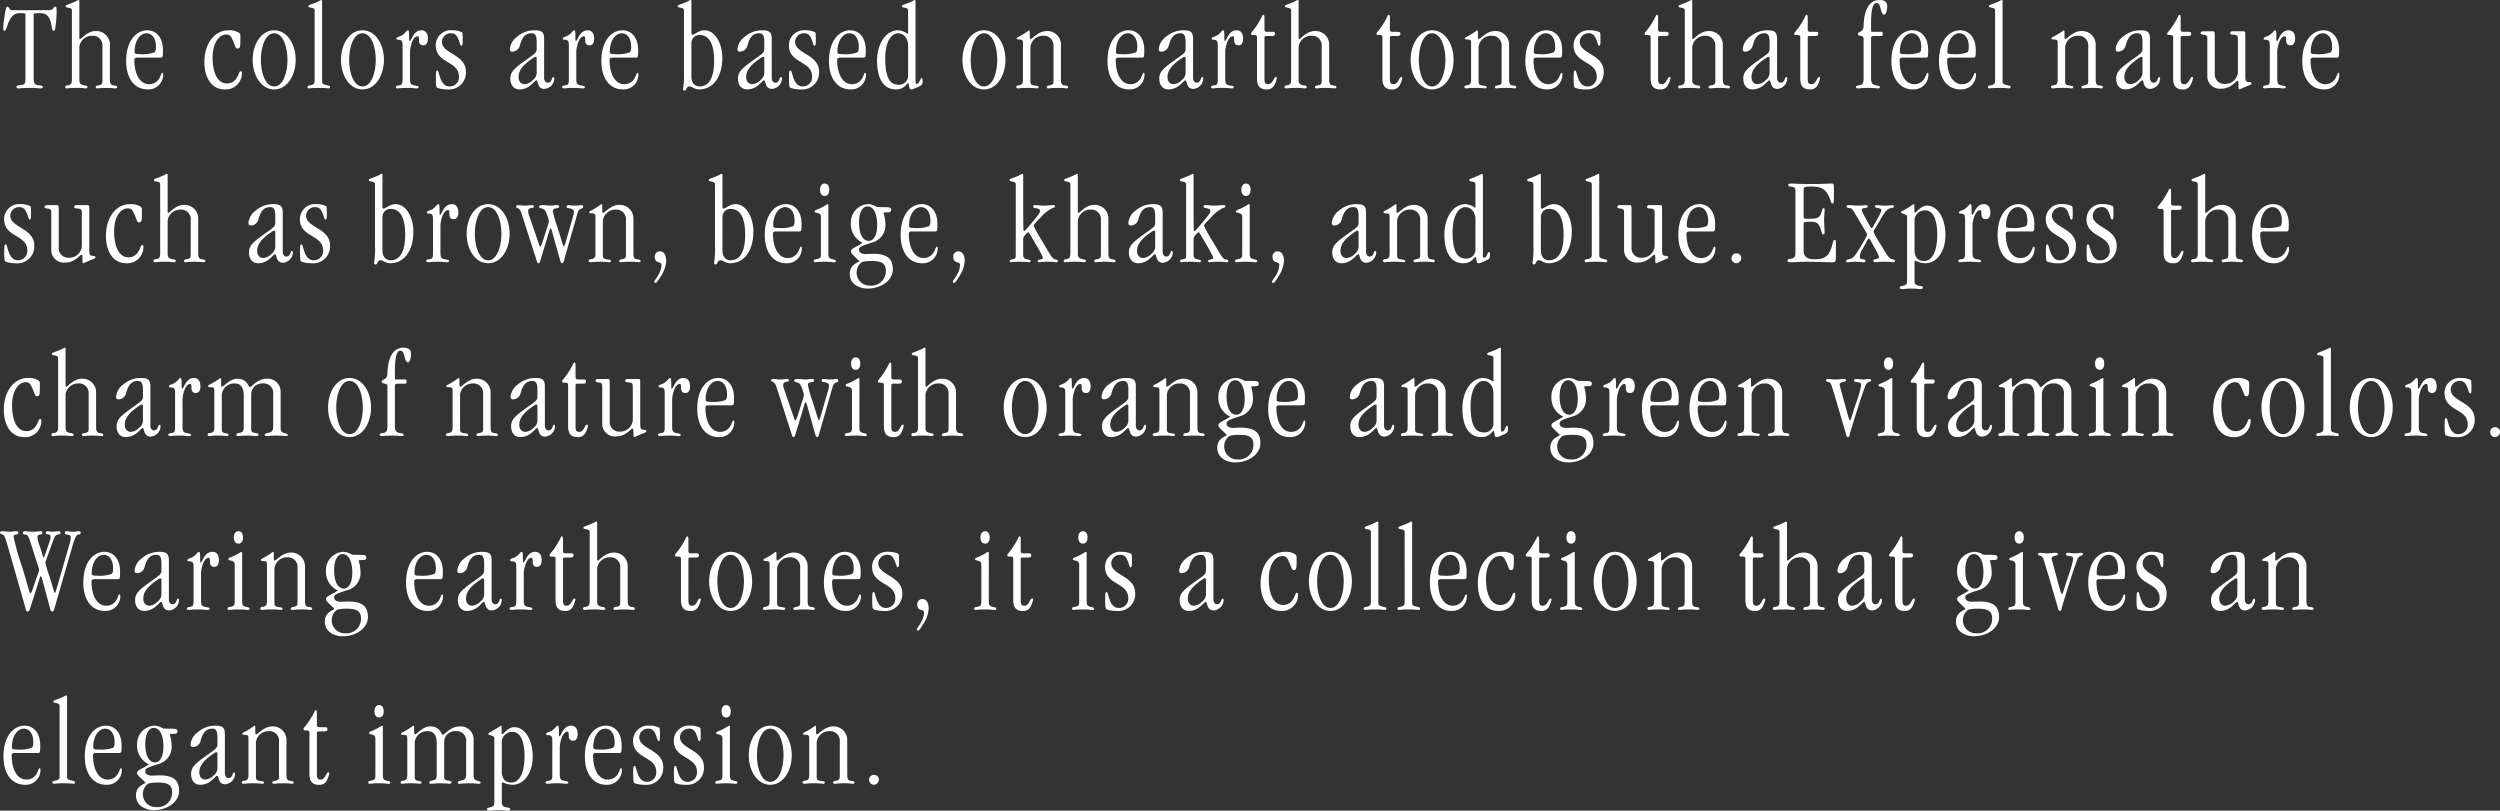<svg xmlns="http://www.w3.org/2000/svg" width="402.66" height="130.56" viewBox="0 0 402.66 130.56">
  <rect x="0" y="0" width="402.66" height="130.56" fill="#333333" stroke="none"/>
  <path id="パス_821" data-name="パス 821" d="M5.1,5.24c0-.26.06-.28,1.1-.28,2.12,0,1.56,2.84,2.12,2.84.2,0,.28-.28.4-1.56A16.27,16.27,0,0,0,8.8,4.48c0-.44-.06-.56-.24-.56-.4,0-.08.56-1.1.56H1.6c-.48,0-.36-.56-.74-.56-.1,0-.26.16-.44,1.52A13.874,13.874,0,0,0,.2,7.34c0,.42.06.46.22.46.46,0,.54-2.84,2.36-2.84.94,0,1,.02,1,.28V15.48c0,.76-.1,1-.6,1.04-.78.06-.84.16-.84.32s.08.24.4.24A16.572,16.572,0,0,1,4.44,17c1.1,0,1.48.08,1.72.08.22,0,.42-.02.42-.24,0-.24-.46-.22-.98-.32-.3-.06-.5-.36-.5-1Zm7.36,5.16a2.037,2.037,0,0,1,2.08-1.8,1.544,1.544,0,0,1,1.64,1.68v5.6c0,.5-.16.64-.7.72-.24.04-.38.08-.38.26,0,.16.08.22.3.22A11.186,11.186,0,0,1,16.78,17c.8,0,1.4.08,1.48.08.14,0,.28-.06.28-.2,0-.18-.14-.24-.54-.28-.44-.04-.62-.3-.62-.94V10.12A2.185,2.185,0,0,0,15.1,7.84c-1.36,0-2.32,1.28-2.5,1.28-.1,0-.14-.04-.14-.14V3.12c0-.24-.04-.28-.1-.28-.2,0-.2.18-1.82.76-.22.08-.28.12-.28.26s.1.16.42.22c.48.08.58.2.58.5V15.56c0,.78-.14.96-.8,1.04a.282.282,0,0,0-.28.24c0,.16.1.24.26.24.28,0,.44-.08,1.36-.08a11.471,11.471,0,0,1,1.68.08c.16,0,.28-.06.28-.2,0-.16-.06-.22-.44-.28-.66-.1-.86-.36-.86-.82Zm12.98,1.72c.48,0,.48-.06.48-1.24,0-2-1.08-3.16-2.52-3.16-1.72,0-3.4,1.6-3.4,4.96,0,2.72,1.28,4.56,3.48,4.56a2.368,2.368,0,0,0,2.48-2.42c0-.2-.06-.24-.14-.24-.14,0-.14.2-.38.68a1.877,1.877,0,0,1-1.76,1.14c-1.4,0-2.36-1.52-2.36-3.92,0-.2.12-.36.46-.36Zm-4.08-1c0-1.64.84-2.92,1.92-2.92.88,0,1.52.8,1.52,2.18,0,.54-.08.76-.26.9a5.614,5.614,0,0,1-2.3.28C21.4,11.56,21.36,11.48,21.36,11.12Zm11.24,1.7c0,2.64,1.24,4.42,3.26,4.42a2.6,2.6,0,0,0,2.78-2.64c0-.2-.04-.28-.2-.28-.26,0-.22.42-.62,1.04a1.754,1.754,0,0,1-1.6.92c-1.26,0-2.3-1.28-2.3-4.22,0-2.14.96-3.66,2.2-3.66.6,0,.76.28,1.08,1,.4.9.42,1.26.7,1.26.46,0,.5-.18.5-1.82,0-.58-.02-.62-.52-.88a3,3,0,0,0-1.4-.24C34.22,7.72,32.6,9.88,32.6,12.82Zm13.38-.34c0,2-.68,4.28-2.14,4.28s-2.14-2.28-2.14-4.28.68-4.28,2.14-4.28S45.98,10.48,45.98,12.48Zm1.32,0c0-2.54-1.38-4.76-3.46-4.76s-3.46,2.22-3.46,4.76,1.38,4.76,3.46,4.76S47.3,15.02,47.3,12.48Zm3.06,3.28c0,.54-.12.74-.84.84-.16.02-.32.12-.32.24a.229.229,0,0,0,.24.24A13.746,13.746,0,0,1,50.98,17a12.948,12.948,0,0,1,1.64.08.216.216,0,0,0,.22-.24c0-.16-.16-.18-.38-.24-.66-.18-.9-.18-.9-.68V3.12c0-.24-.04-.28-.1-.28-.2,0-.2.18-1.82.76-.22.08-.28.12-.28.26s.1.16.42.22c.48.08.58.2.58.5Zm9.84-3.28c0,2-.68,4.28-2.14,4.28s-2.14-2.28-2.14-4.28S56.6,8.2,58.06,8.2,60.2,10.48,60.2,12.48Zm1.32,0c0-2.54-1.38-4.76-3.46-4.76S54.6,9.94,54.6,12.48s1.38,4.76,3.46,4.76S61.52,15.02,61.52,12.48Zm3,3.04c0,.92-.1,1-.66,1.08-.26.04-.4.08-.42.24-.02.18.12.24.38.24A8.947,8.947,0,0,1,65.1,17a10.96,10.96,0,0,1,1.54.08c.36,0,.46-.04.46-.22,0-.14-.22-.18-.66-.26-.68-.12-.72-.36-.72-1.28V11.16c0-.52.36-2.48,1.24-2.48.2,0,.2.34.2.66,0,.44.16.8.7.8.52,0,.74-.46.74-1.1,0-.82-.38-1.32-1.04-1.32-1.36,0-1.6,1.72-1.9,1.72-.2,0,.06-1.72-.26-1.72-.16,0-.24.14-.52.44-.68.72-1.34.52-1.34.92,0,.12.06.16.2.16.58,0,.78.14.78.86Zm5.34-5.4c0,3,3.74,2.48,3.74,5.04a1.486,1.486,0,0,1-1.54,1.6c-.74,0-1.2-.58-1.48-1.4-.32-.96-.28-1.16-.48-1.16-.16,0-.22.16-.22,1.18,0,1.38.08,1.56.28,1.62a4.682,4.682,0,0,0,1.58.24,2.711,2.711,0,0,0,2.98-2.86c0-2.8-3.86-2.86-3.86-4.8a1.413,1.413,0,0,1,1.5-1.38c.62,0,.92.4,1.14.94.3.76.3,1.06.5,1.06s.2-.34.2-1.04c0-.76-.02-1.06-.12-1.12a3.345,3.345,0,0,0-1.5-.32A2.44,2.44,0,0,0,69.86,10.12ZM87.32,9.1c0-1.08-.36-1.38-1.56-1.38a4.277,4.277,0,0,0-2.82,1.06,2.749,2.749,0,0,0-1.14,1.94c0,.32.1.44.42.44a1.285,1.285,0,0,0,1.2-1.04c.3-1.1.78-1.92,1.86-1.92.58,0,.84.32.84,1.38v1.14c0,.68-.36.78-2.14,2.08-1.54,1.12-2.1,1.7-2.1,2.68,0,1.16.64,1.76,1.46,1.76,1.7,0,2.42-1.46,2.74-1.46.3,0,.1,1.38,1.28,1.38a1.733,1.733,0,0,0,1.6-1.62c0-.22-.06-.28-.16-.28-.3,0-.16.9-.92.9-.36,0-.56-.4-.56-.72Zm-1.2,5.36a1.48,1.48,0,0,1-.6,1.26,2.07,2.07,0,0,1-1.32.68c-.56,0-1-.38-1-1.18,0-1.16.94-2.08,2.26-2.98.32-.22.38-.24.5-.24s.16.06.16.26Zm5.18,1.06c0,.92-.1,1-.66,1.08-.26.04-.4.08-.42.24-.02.18.12.24.38.24A8.947,8.947,0,0,1,91.88,17a10.96,10.96,0,0,1,1.54.08c.36,0,.46-.04.46-.22,0-.14-.22-.18-.66-.26-.68-.12-.72-.36-.72-1.28V11.16c0-.52.36-2.48,1.24-2.48.2,0,.2.34.2.66,0,.44.16.8.7.8.52,0,.74-.46.74-1.1,0-.82-.38-1.32-1.04-1.32-1.36,0-1.6,1.72-1.9,1.72-.2,0,.06-1.72-.26-1.72-.16,0-.24.14-.52.44-.68.72-1.34.52-1.34.92,0,.12.06.16.2.16.58,0,.78.14.78.86Zm10.68-3.4c.48,0,.48-.06.48-1.24,0-2-1.08-3.16-2.52-3.16-1.72,0-3.4,1.6-3.4,4.96,0,2.72,1.28,4.56,3.48,4.56a2.368,2.368,0,0,0,2.48-2.42c0-.2-.06-.24-.14-.24-.14,0-.14.2-.38.68a1.877,1.877,0,0,1-1.76,1.14c-1.4,0-2.36-1.52-2.36-3.92,0-.2.12-.36.46-.36Zm-4.08-1c0-1.64.84-2.92,1.92-2.92.88,0,1.52.8,1.52,2.18,0,.54-.08.76-.26.9a5.614,5.614,0,0,1-2.3.28C97.94,11.56,97.9,11.48,97.9,11.12Zm18.12,1c0-2.24-1.16-4.4-2.86-4.4-1,0-1.58.72-1.96.72-.1,0-.16-.08-.16-.34V3.02c0-.14-.04-.18-.1-.18-.2,0-.2.18-1.82.76-.22.08-.28.12-.28.26s.1.16.42.22c.48.08.58.2.58.5v9.78a13.822,13.822,0,0,1-.14,2.78c0,.2.08.3.22.3.38,0,.28-.68.8-.68.46,0,.78.48,1.56.48C114.54,17.24,116.02,15.24,116.02,12.12Zm-4.98-2.38a1.289,1.289,0,0,1,1.3-1.26c1.32,0,2.36,1,2.36,4.2,0,2.78-.9,4.08-2.34,4.08-.74,0-1.32-.52-1.32-1.6Zm12.94-.64c0-1.08-.36-1.38-1.56-1.38a4.277,4.277,0,0,0-2.82,1.06,2.749,2.749,0,0,0-1.14,1.94c0,.32.1.44.42.44a1.285,1.285,0,0,0,1.2-1.04c.3-1.1.78-1.92,1.86-1.92.58,0,.84.32.84,1.38v1.14c0,.68-.36.78-2.14,2.08-1.54,1.12-2.1,1.7-2.1,2.68,0,1.16.64,1.76,1.46,1.76,1.7,0,2.42-1.46,2.74-1.46.3,0,.1,1.38,1.28,1.38a1.733,1.733,0,0,0,1.6-1.62c0-.22-.06-.28-.16-.28-.3,0-.16.9-.92.9-.36,0-.56-.4-.56-.72Zm-1.2,5.36a1.48,1.48,0,0,1-.6,1.26,2.07,2.07,0,0,1-1.32.68c-.56,0-1-.38-1-1.18,0-1.16.94-2.08,2.26-2.98.32-.22.38-.24.5-.24s.16.06.16.26Zm3.96-4.34c0,3,3.74,2.48,3.74,5.04a1.486,1.486,0,0,1-1.54,1.6c-.74,0-1.2-.58-1.48-1.4-.32-.96-.28-1.16-.48-1.16-.16,0-.22.16-.22,1.18,0,1.38.08,1.56.28,1.62a4.682,4.682,0,0,0,1.58.24,2.711,2.711,0,0,0,2.98-2.86c0-2.8-3.86-2.86-3.86-4.8a1.413,1.413,0,0,1,1.5-1.38c.62,0,.92.4,1.14.94.3.76.3,1.06.5,1.06s.2-.34.2-1.04c0-.76-.02-1.06-.12-1.12a3.345,3.345,0,0,0-1.5-.32A2.44,2.44,0,0,0,126.74,10.12Zm11.9,2c.48,0,.48-.06.48-1.24,0-2-1.08-3.16-2.52-3.16-1.72,0-3.4,1.6-3.4,4.96,0,2.72,1.28,4.56,3.48,4.56a2.368,2.368,0,0,0,2.48-2.42c0-.2-.06-.24-.14-.24-.14,0-.14.2-.38.68a1.877,1.877,0,0,1-1.76,1.14c-1.4,0-2.36-1.52-2.36-3.92,0-.2.12-.36.46-.36Zm-4.08-1c0-1.64.84-2.92,1.92-2.92.88,0,1.52.8,1.52,2.18,0,.54-.08.76-.26.9a5.614,5.614,0,0,1-2.3.28C134.6,11.56,134.56,11.48,134.56,11.12ZM145.94,8.2c0,.06-.02.1-.08.1a2.81,2.81,0,0,0-1.54-.58c-2.08,0-3.38,2.36-3.38,4.86,0,2.78.96,4.66,3.04,4.66,1.42,0,1.74-1,1.94-1,.08,0,.14.12.14.22l.08.48c.04.22.14.3.32.3.1,0,.2,0,1-.36.7-.32.82-.34.82-1.04,0-.32-.04-.42-.18-.42-.22,0-.3.94-.8.94-.1,0-.16-.14-.16-.76V3.12c0-.24-.04-.28-.1-.28-.2,0-.2.18-1.82.76-.22.08-.28.12-.28.26s.1.16.42.22c.48.08.58.2.58.5Zm0,6.92a1.441,1.441,0,0,1-1.6,1.36c-1.4,0-2.08-1.32-2.08-4.2,0-3.08,1.2-4.08,2.06-4.08.96,0,1.62.84,1.62,1.98Zm14.36-2.64c0,2-.68,4.28-2.14,4.28s-2.14-2.28-2.14-4.28.68-4.28,2.14-4.28S160.3,10.48,160.3,12.48Zm1.32,0c0-2.54-1.38-4.76-3.46-4.76s-3.46,2.22-3.46,4.76,1.38,4.76,3.46,4.76S161.62,15.02,161.62,12.48Zm4.02-2.08a2.037,2.037,0,0,1,2.08-1.8,1.544,1.544,0,0,1,1.64,1.68v5.6c0,.52-.16.64-.7.72-.24.04-.38.14-.38.26,0,.16.08.22.3.22a11.186,11.186,0,0,1,1.38-.08,9.461,9.461,0,0,1,1.48.08c.14,0,.28-.06.28-.2,0-.18-.14-.24-.6-.28-.4-.04-.56-.28-.56-.94V10.12a2.185,2.185,0,0,0-2.28-2.28c-1.38,0-2.28,1.28-2.64,1.28-.1,0-.1-.06-.1-1.16,0-.14-.06-.24-.14-.24a11.188,11.188,0,0,1-1.58,1c-.26.12-.38.2-.38.3,0,.14.08.16.4.18.52.04.6.08.6.64v5.72c0,.78-.14.96-.8,1.04a.282.282,0,0,0-.28.24c0,.16.1.24.36.24a9.163,9.163,0,0,1,1.26-.08,11.471,11.471,0,0,1,1.68.08c.16,0,.28-.06.28-.2,0-.2-.1-.18-.74-.28-.48-.08-.56-.24-.56-.7Zm17.86,1.72c.48,0,.48-.06.48-1.24,0-2-1.08-3.16-2.52-3.16-1.72,0-3.4,1.6-3.4,4.96,0,2.72,1.28,4.56,3.48,4.56a2.368,2.368,0,0,0,2.48-2.42c0-.2-.06-.24-.14-.24-.14,0-.14.2-.38.68a1.877,1.877,0,0,1-1.76,1.14c-1.4,0-2.36-1.52-2.36-3.92,0-.2.12-.36.46-.36Zm-4.08-1c0-1.64.84-2.92,1.92-2.92.88,0,1.52.8,1.52,2.18,0,.54-.08.76-.26.9a5.614,5.614,0,0,1-2.3.28C179.46,11.56,179.42,11.48,179.42,11.12ZM191.84,9.1c0-1.08-.36-1.38-1.56-1.38a4.277,4.277,0,0,0-2.82,1.06,2.749,2.749,0,0,0-1.14,1.94c0,.32.1.44.42.44a1.285,1.285,0,0,0,1.2-1.04c.3-1.1.78-1.92,1.86-1.92.58,0,.84.32.84,1.38v1.14c0,.68-.36.78-2.14,2.08-1.54,1.12-2.1,1.7-2.1,2.68,0,1.16.64,1.76,1.46,1.76,1.7,0,2.42-1.46,2.74-1.46.3,0,.1,1.38,1.28,1.38a1.733,1.733,0,0,0,1.6-1.62c0-.22-.06-.28-.16-.28-.3,0-.16.9-.92.9-.36,0-.56-.4-.56-.72Zm-1.2,5.36a1.48,1.48,0,0,1-.6,1.26,2.07,2.07,0,0,1-1.32.68c-.56,0-1-.38-1-1.18,0-1.16.94-2.08,2.26-2.98.32-.22.38-.24.5-.24s.16.06.16.26Zm5.18,1.06c0,.92-.1,1-.66,1.08-.26.04-.4.08-.42.24-.02.18.12.24.38.24A8.947,8.947,0,0,1,196.4,17a10.96,10.96,0,0,1,1.54.08c.36,0,.46-.04.46-.22,0-.14-.22-.18-.66-.26-.68-.12-.72-.36-.72-1.28V11.16c0-.52.36-2.48,1.24-2.48.2,0,.2.34.2.66,0,.44.16.8.7.8.52,0,.74-.46.74-1.1,0-.82-.38-1.32-1.04-1.32-1.36,0-1.6,1.72-1.9,1.72-.2,0,.06-1.72-.26-1.72-.16,0-.24.14-.52.44-.68.72-1.34.52-1.34.92,0,.12.06.16.2.16.58,0,.78.14.78.86ZM203.34,9c0-.3.06-.36.26-.36h.9c.42,0,.54-.12.54-.38,0-.24-.14-.3-.5-.3h-.8c-.3,0-.4-.12-.4-.44V5.74c0-.44-.06-.5-.18-.5-.14,0-.14.1-.34.48-1.02,1.94-1.64,2.28-1.64,2.52s.14.24.32.24c.3,0,.64,0,.64.32v6.72c0,1.26.58,1.72,1.48,1.72a1.293,1.293,0,0,0,1.26-.6,3.853,3.853,0,0,0,.46-1.24c0-.12-.06-.16-.18-.16-.32,0-.46,1.16-1.22,1.16-.36,0-.6-.12-.6-.8Zm5.5,1.4a2.037,2.037,0,0,1,2.08-1.8,1.544,1.544,0,0,1,1.64,1.68v5.6c0,.5-.16.64-.7.72-.24.04-.38.08-.38.26,0,.16.08.22.3.22a11.186,11.186,0,0,1,1.38-.08c.8,0,1.4.08,1.48.08.14,0,.28-.06.28-.2,0-.18-.14-.24-.54-.28-.44-.04-.62-.3-.62-.94V10.12a2.185,2.185,0,0,0-2.28-2.28c-1.36,0-2.32,1.28-2.5,1.28-.1,0-.14-.04-.14-.14V3.12c0-.24-.04-.28-.1-.28-.2,0-.2.18-1.82.76-.22.08-.28.12-.28.26s.1.16.42.22c.48.08.58.2.58.5V15.56c0,.78-.14.96-.8,1.04a.282.282,0,0,0-.28.24c0,.16.1.24.26.24.28,0,.44-.08,1.36-.08a11.471,11.471,0,0,1,1.68.08c.16,0,.28-.06.28-.2,0-.16-.06-.22-.44-.28-.66-.1-.86-.36-.86-.82ZM223.54,9c0-.3.06-.36.26-.36h.9c.42,0,.54-.12.54-.38,0-.24-.14-.3-.5-.3h-.8c-.3,0-.4-.12-.4-.44V5.74c0-.44-.06-.5-.18-.5-.14,0-.14.1-.34.48C222,7.66,221.38,8,221.38,8.24s.14.24.32.24c.3,0,.64,0,.64.32v6.72c0,1.26.58,1.72,1.48,1.72a1.293,1.293,0,0,0,1.26-.6,3.853,3.853,0,0,0,.46-1.24c0-.12-.06-.16-.18-.16-.32,0-.46,1.16-1.22,1.16-.36,0-.6-.12-.6-.8Zm8.94,3.48c0,2-.68,4.28-2.14,4.28s-2.14-2.28-2.14-4.28.68-4.28,2.14-4.28S232.48,10.48,232.48,12.48Zm1.32,0c0-2.54-1.38-4.76-3.46-4.76s-3.46,2.22-3.46,4.76,1.38,4.76,3.46,4.76S233.8,15.02,233.8,12.48Zm4.02-2.08a2.037,2.037,0,0,1,2.08-1.8,1.544,1.544,0,0,1,1.64,1.68v5.6c0,.52-.16.64-.7.72-.24.04-.38.14-.38.26,0,.16.08.22.3.22a11.186,11.186,0,0,1,1.38-.08,9.461,9.461,0,0,1,1.48.08c.14,0,.28-.06.28-.2,0-.18-.14-.24-.6-.28-.4-.04-.56-.28-.56-.94V10.12a2.185,2.185,0,0,0-2.28-2.28c-1.38,0-2.28,1.28-2.64,1.28-.1,0-.1-.06-.1-1.16,0-.14-.06-.24-.14-.24a11.188,11.188,0,0,1-1.58,1c-.26.12-.38.2-.38.3,0,.14.08.16.4.18.52.04.6.08.6.64v5.72c0,.78-.14.96-.8,1.04a.282.282,0,0,0-.28.24c0,.16.1.24.36.24a9.163,9.163,0,0,1,1.26-.08,11.471,11.471,0,0,1,1.68.08c.16,0,.28-.06.28-.2,0-.2-.1-.18-.74-.28-.48-.08-.56-.24-.56-.7Zm12.98,1.72c.48,0,.48-.06.48-1.24,0-2-1.08-3.16-2.52-3.16-1.72,0-3.4,1.6-3.4,4.96,0,2.72,1.28,4.56,3.48,4.56a2.368,2.368,0,0,0,2.48-2.42c0-.2-.06-.24-.14-.24-.14,0-.14.2-.38.68a1.877,1.877,0,0,1-1.76,1.14c-1.4,0-2.36-1.52-2.36-3.92,0-.2.12-.36.46-.36Zm-4.08-1c0-1.64.84-2.92,1.92-2.92.88,0,1.52.8,1.52,2.18,0,.54-.08.76-.26.9a5.614,5.614,0,0,1-2.3.28C246.76,11.56,246.72,11.48,246.72,11.12Zm6.4-1c0,3,3.74,2.48,3.74,5.04a1.486,1.486,0,0,1-1.54,1.6c-.74,0-1.2-.58-1.48-1.4-.32-.96-.28-1.16-.48-1.16-.16,0-.22.16-.22,1.18,0,1.38.08,1.56.28,1.62a4.682,4.682,0,0,0,1.58.24,2.711,2.711,0,0,0,2.98-2.86c0-2.8-3.86-2.86-3.86-4.8a1.413,1.413,0,0,1,1.5-1.38c.62,0,.92.4,1.14.94.3.76.3,1.06.5,1.06s.2-.34.2-1.04c0-.76-.02-1.06-.12-1.12a3.345,3.345,0,0,0-1.5-.32A2.44,2.44,0,0,0,253.12,10.12ZM266.74,9c0-.3.06-.36.26-.36h.9c.42,0,.54-.12.54-.38,0-.24-.14-.3-.5-.3h-.8c-.3,0-.4-.12-.4-.44V5.74c0-.44-.06-.5-.18-.5-.14,0-.14.1-.34.48-1.02,1.94-1.64,2.28-1.64,2.52s.14.24.32.24c.3,0,.64,0,.64.32v6.72c0,1.26.58,1.72,1.48,1.72a1.293,1.293,0,0,0,1.26-.6,3.853,3.853,0,0,0,.46-1.24c0-.12-.06-.16-.18-.16-.32,0-.46,1.16-1.22,1.16-.36,0-.6-.12-.6-.8Zm5.5,1.4a2.037,2.037,0,0,1,2.08-1.8,1.544,1.544,0,0,1,1.64,1.68v5.6c0,.5-.16.64-.7.72-.24.04-.38.08-.38.26,0,.16.08.22.3.22a11.187,11.187,0,0,1,1.38-.08c.8,0,1.4.08,1.48.08.14,0,.28-.06.28-.2,0-.18-.14-.24-.54-.28-.44-.04-.62-.3-.62-.94V10.12a2.185,2.185,0,0,0-2.28-2.28c-1.36,0-2.32,1.28-2.5,1.28-.1,0-.14-.04-.14-.14V3.12c0-.24-.04-.28-.1-.28-.2,0-.2.18-1.82.76-.22.08-.28.12-.28.26s.1.16.42.22c.48.08.58.2.58.5V15.56c0,.78-.14.96-.8,1.04a.282.282,0,0,0-.28.24c0,.16.1.24.26.24.28,0,.44-.08,1.36-.08a11.471,11.471,0,0,1,1.68.08c.16,0,.28-.06.28-.2,0-.16-.06-.22-.44-.28-.66-.1-.86-.36-.86-.82ZM285.9,9.1c0-1.08-.36-1.38-1.56-1.38a4.277,4.277,0,0,0-2.82,1.06,2.749,2.749,0,0,0-1.14,1.94c0,.32.1.44.42.44a1.285,1.285,0,0,0,1.2-1.04c.3-1.1.78-1.92,1.86-1.92.58,0,.84.32.84,1.38v1.14c0,.68-.36.78-2.14,2.08-1.54,1.12-2.1,1.7-2.1,2.68,0,1.16.64,1.76,1.46,1.76,1.7,0,2.42-1.46,2.74-1.46.3,0,.1,1.38,1.28,1.38a1.733,1.733,0,0,0,1.6-1.62c0-.22-.06-.28-.16-.28-.3,0-.16.9-.92.9-.36,0-.56-.4-.56-.72Zm-1.2,5.36a1.48,1.48,0,0,1-.6,1.26,2.07,2.07,0,0,1-1.32.68c-.56,0-1-.38-1-1.18,0-1.16.94-2.08,2.26-2.98.32-.22.38-.24.5-.24s.16.06.16.26ZM290.84,9c0-.3.06-.36.26-.36h.9c.42,0,.54-.12.54-.38,0-.24-.14-.3-.5-.3h-.8c-.3,0-.4-.12-.4-.44V5.74c0-.44-.06-.5-.18-.5-.14,0-.14.1-.34.48-1.02,1.94-1.64,2.28-1.64,2.52s.14.24.32.24c.3,0,.64,0,.64.32v6.72c0,1.26.58,1.72,1.48,1.72a1.293,1.293,0,0,0,1.26-.6,3.853,3.853,0,0,0,.46-1.24c0-.12-.06-.16-.18-.16-.32,0-.46,1.16-1.22,1.16-.36,0-.6-.12-.6-.8Zm10.2.16c0-.44.08-.52.52-.52h1.06c.26,0,.3-.06.3-.34s-.04-.34-.3-.34h-1.38c-.16,0-.2-.06-.2-.26V6.64c0-2.48.34-3.32.9-3.32.78,0,.56,1.88,1.22,1.88.3,0,.48-.76.48-1.38,0-.7-.44-.98-1.28-.98-1.44,0-2.46,1.36-2.52,4.16-.02,1.1-.92.88-.92,1.32,0,.46.92.1.92.74v6.38c0,.92-.22,1.08-.84,1.16-.3.04-.4.14-.4.28s.12.2.5.2a11.6,11.6,0,0,1,1.38-.08,14.8,14.8,0,0,1,1.66.08c.26,0,.32-.08.32-.2,0-.2-.24-.22-.56-.28-.62-.12-.86-.32-.86-1.22Zm8.72,2.96c.48,0,.48-.06.48-1.24,0-2-1.08-3.16-2.52-3.16-1.72,0-3.4,1.6-3.4,4.96,0,2.72,1.28,4.56,3.48,4.56a2.368,2.368,0,0,0,2.48-2.42c0-.2-.06-.24-.14-.24-.14,0-.14.2-.38.68A1.877,1.877,0,0,1,308,16.4c-1.4,0-2.36-1.52-2.36-3.92,0-.2.12-.36.46-.36Zm-4.08-1c0-1.64.84-2.92,1.92-2.92.88,0,1.52.8,1.52,2.18,0,.54-.08.76-.26.9a5.614,5.614,0,0,1-2.3.28C305.72,11.56,305.68,11.48,305.68,11.12Zm11.74,1c.48,0,.48-.06.48-1.24,0-2-1.08-3.16-2.52-3.16-1.72,0-3.4,1.6-3.4,4.96,0,2.72,1.28,4.56,3.48,4.56a2.368,2.368,0,0,0,2.48-2.42c0-.2-.06-.24-.14-.24-.14,0-.14.2-.38.68a1.877,1.877,0,0,1-1.76,1.14c-1.4,0-2.36-1.52-2.36-3.92,0-.2.12-.36.46-.36Zm-4.08-1c0-1.64.84-2.92,1.92-2.92.88,0,1.52.8,1.52,2.18,0,.54-.08.76-.26.9a5.614,5.614,0,0,1-2.3.28C313.38,11.56,313.34,11.48,313.34,11.12Zm7.68,4.64c0,.54-.12.74-.84.84-.16.02-.32.12-.32.24a.229.229,0,0,0,.24.24,13.745,13.745,0,0,1,1.54-.08,12.948,12.948,0,0,1,1.64.08.216.216,0,0,0,.22-.24c0-.16-.16-.18-.38-.24-.66-.18-.9-.18-.9-.68V3.12c0-.24-.04-.28-.1-.28-.2,0-.2.18-1.82.76-.22.08-.28.12-.28.26s.1.16.42.22c.48.08.58.2.58.5ZM332.3,10.4a2.037,2.037,0,0,1,2.08-1.8,1.544,1.544,0,0,1,1.64,1.68v5.6c0,.52-.16.64-.7.72-.24.04-.38.14-.38.26,0,.16.08.22.3.22a11.187,11.187,0,0,1,1.38-.08,9.462,9.462,0,0,1,1.48.08c.14,0,.28-.06.28-.2,0-.18-.14-.24-.6-.28-.4-.04-.56-.28-.56-.94V10.12a2.185,2.185,0,0,0-2.28-2.28c-1.38,0-2.28,1.28-2.64,1.28-.1,0-.1-.06-.1-1.16,0-.14-.06-.24-.14-.24a11.187,11.187,0,0,1-1.58,1c-.26.12-.38.2-.38.3,0,.14.08.16.4.18.52.04.6.08.6.64v5.72c0,.78-.14.96-.8,1.04a.282.282,0,0,0-.28.24c0,.16.1.24.36.24a9.163,9.163,0,0,1,1.26-.08,11.471,11.471,0,0,1,1.68.08c.16,0,.28-.06.28-.2,0-.2-.1-.18-.74-.28-.48-.08-.56-.24-.56-.7Zm13.66-1.3c0-1.08-.36-1.38-1.56-1.38a4.277,4.277,0,0,0-2.82,1.06,2.749,2.749,0,0,0-1.14,1.94c0,.32.1.44.42.44a1.285,1.285,0,0,0,1.2-1.04c.3-1.1.78-1.92,1.86-1.92.58,0,.84.32.84,1.38v1.14c0,.68-.36.78-2.14,2.08-1.54,1.12-2.1,1.7-2.1,2.68,0,1.16.64,1.76,1.46,1.76,1.7,0,2.42-1.46,2.74-1.46.3,0,.1,1.38,1.28,1.38a1.733,1.733,0,0,0,1.6-1.62c0-.22-.06-.28-.16-.28-.3,0-.16.9-.92.9-.36,0-.56-.4-.56-.72Zm-1.2,5.36a1.48,1.48,0,0,1-.6,1.26,2.07,2.07,0,0,1-1.32.68c-.56,0-1-.38-1-1.18,0-1.16.94-2.08,2.26-2.98.32-.22.38-.24.5-.24s.16.06.16.26ZM350.9,9c0-.3.06-.36.26-.36h.9c.42,0,.54-.12.54-.38,0-.24-.14-.3-.5-.3h-.8c-.3,0-.4-.12-.4-.44V5.74c0-.44-.06-.5-.18-.5-.14,0-.14.1-.34.48-1.02,1.94-1.64,2.28-1.64,2.52s.14.24.32.24c.3,0,.64,0,.64.32v6.72c0,1.26.58,1.72,1.48,1.72a1.293,1.293,0,0,0,1.26-.6,3.853,3.853,0,0,0,.46-1.24c0-.12-.06-.16-.18-.16-.32,0-.46,1.16-1.22,1.16-.36,0-.6-.12-.6-.8Zm5.5-.34c0-.7-.02-.78-.32-.78h-1.54c-.3,0-.42.14-.42.28,0,.18.12.24.52.28.44.04.56.2.56.6v5.92a2.023,2.023,0,0,0,2.28,2.16c1.56,0,2.28-1.24,2.6-1.24.12,0,.14.04.14.78,0,.54.08.58.14.58.08,0,.66-.3,1.58-.66.26-.1.38-.2.38-.3,0-.16-.1-.2-.54-.24-.38-.04-.46-.22-.46-.94V8.34c0-.42-.1-.46-.3-.46h-1.78c-.24,0-.34.14-.34.26,0,.28.14.24.66.3.5.06.56.24.56.7v5.42a2.037,2.037,0,0,1-2.08,1.8,1.544,1.544,0,0,1-1.64-1.68Zm8.86,6.86c0,.92-.1,1-.66,1.08-.26.04-.4.08-.42.24-.02.18.12.24.38.24a8.948,8.948,0,0,1,1.28-.08,10.96,10.96,0,0,1,1.54.08c.36,0,.46-.04.46-.22,0-.14-.22-.18-.66-.26-.68-.12-.72-.36-.72-1.28V11.16c0-.52.36-2.48,1.24-2.48.2,0,.2.34.2.66,0,.44.16.8.7.8.52,0,.74-.46.74-1.1,0-.82-.38-1.32-1.04-1.32-1.36,0-1.6,1.72-1.9,1.72-.2,0,.06-1.72-.26-1.72-.16,0-.24.14-.52.44-.68.72-1.34.52-1.34.92,0,.12.06.16.2.16.58,0,.78.14.78.86Zm10.68-3.4c.48,0,.48-.06.48-1.24,0-2-1.08-3.16-2.52-3.16-1.72,0-3.4,1.6-3.4,4.96,0,2.72,1.28,4.56,3.48,4.56a2.368,2.368,0,0,0,2.48-2.42c0-.2-.06-.24-.14-.24-.14,0-.14.2-.38.68a1.877,1.877,0,0,1-1.76,1.14c-1.4,0-2.36-1.52-2.36-3.92,0-.2.12-.36.46-.36Zm-4.08-1c0-1.64.84-2.92,1.92-2.92.88,0,1.52.8,1.52,2.18,0,.54-.08.76-.26.9a5.614,5.614,0,0,1-2.3.28C371.9,11.56,371.86,11.48,371.86,11.12ZM.34,38.12c0,3,3.74,2.48,3.74,5.04a1.486,1.486,0,0,1-1.54,1.6c-.74,0-1.2-.58-1.48-1.4C.74,42.4.78,42.2.58,42.2c-.16,0-.22.16-.22,1.18,0,1.38.08,1.56.28,1.62a4.682,4.682,0,0,0,1.58.24A2.711,2.711,0,0,0,5.2,42.38c0-2.8-3.86-2.86-3.86-4.8a1.413,1.413,0,0,1,1.5-1.38c.62,0,.92.4,1.14.94.3.76.3,1.06.5,1.06s.2-.34.2-1.04c0-.76-.02-1.06-.12-1.12a3.345,3.345,0,0,0-1.5-.32A2.44,2.44,0,0,0,.34,38.12Zm8.8-1.46c0-.7-.02-.78-.32-.78H7.28c-.3,0-.42.14-.42.28,0,.18.12.24.52.28.44.04.56.2.56.6v5.92a2.023,2.023,0,0,0,2.28,2.16c1.56,0,2.28-1.24,2.6-1.24.12,0,.14.04.14.78,0,.54.08.58.14.58.08,0,.66-.3,1.58-.66.26-.1.38-.2.38-.3,0-.16-.1-.2-.54-.24-.38-.04-.46-.22-.46-.94V36.34c0-.42-.1-.46-.3-.46H11.98c-.24,0-.34.14-.34.26,0,.28.14.24.66.3.5.06.56.24.56.7v5.42a2.037,2.037,0,0,1-2.08,1.8,1.544,1.544,0,0,1-1.64-1.68Zm7.6,4.16c0,2.64,1.24,4.42,3.26,4.42a2.6,2.6,0,0,0,2.78-2.64c0-.2-.04-.28-.2-.28-.26,0-.22.42-.62,1.04a1.754,1.754,0,0,1-1.6.92c-1.26,0-2.3-1.28-2.3-4.22,0-2.14.96-3.66,2.2-3.66.6,0,.76.28,1.08,1,.4.9.42,1.26.7,1.26.46,0,.5-.18.5-1.82,0-.58-.02-.62-.52-.88a3,3,0,0,0-1.4-.24C18.36,35.72,16.74,37.88,16.74,40.82Zm9.94-2.42a2.037,2.037,0,0,1,2.08-1.8,1.544,1.544,0,0,1,1.64,1.68v5.6c0,.5-.16.64-.7.72-.24.04-.38.08-.38.26,0,.16.08.22.3.22A11.186,11.186,0,0,1,31,45c.8,0,1.4.08,1.48.08.14,0,.28-.06.28-.2,0-.18-.14-.24-.54-.28-.44-.04-.62-.3-.62-.94V38.12a2.185,2.185,0,0,0-2.28-2.28c-1.36,0-2.32,1.28-2.5,1.28-.1,0-.14-.04-.14-.14V31.12c0-.24-.04-.28-.1-.28-.2,0-.2.18-1.82.76-.22.08-.28.12-.28.26s.1.16.42.22c.48.08.58.2.58.5V43.56c0,.78-.14.96-.8,1.04a.282.282,0,0,0-.28.24c0,.16.1.24.26.24.28,0,.44-.08,1.36-.08a11.471,11.471,0,0,1,1.68.08c.16,0,.28-.06.28-.2,0-.16-.06-.22-.44-.28-.66-.1-.86-.36-.86-.82Zm18.54-1.3c0-1.08-.36-1.38-1.56-1.38a4.277,4.277,0,0,0-2.82,1.06,2.749,2.749,0,0,0-1.14,1.94c0,.32.1.44.42.44a1.285,1.285,0,0,0,1.2-1.04c.3-1.1.78-1.92,1.86-1.92.58,0,.84.32.84,1.38v1.14c0,.68-.36.78-2.14,2.08-1.54,1.12-2.1,1.7-2.1,2.68,0,1.16.64,1.76,1.46,1.76,1.7,0,2.42-1.46,2.74-1.46.3,0,.1,1.38,1.28,1.38a1.733,1.733,0,0,0,1.6-1.62c0-.22-.06-.28-.16-.28-.3,0-.16.9-.92.9-.36,0-.56-.4-.56-.72Zm-1.2,5.36a1.48,1.48,0,0,1-.6,1.26,2.07,2.07,0,0,1-1.32.68c-.56,0-1-.38-1-1.18,0-1.16.94-2.08,2.26-2.98.32-.22.38-.24.5-.24s.16.06.16.26Zm3.96-4.34c0,3,3.74,2.48,3.74,5.04a1.486,1.486,0,0,1-1.54,1.6c-.74,0-1.2-.58-1.48-1.4-.32-.96-.28-1.16-.48-1.16-.16,0-.22.16-.22,1.18,0,1.38.08,1.56.28,1.62a4.682,4.682,0,0,0,1.58.24,2.711,2.711,0,0,0,2.98-2.86c0-2.8-3.86-2.86-3.86-4.8a1.413,1.413,0,0,1,1.5-1.38c.62,0,.92.4,1.14.94.3.76.3,1.06.5,1.06s.2-.34.2-1.04c0-.76-.02-1.06-.12-1.12a3.345,3.345,0,0,0-1.5-.32A2.44,2.44,0,0,0,47.98,38.12Zm18.28,2c0-2.24-1.16-4.4-2.86-4.4-1,0-1.58.72-1.96.72-.1,0-.16-.08-.16-.34V31.02c0-.14-.04-.18-.1-.18-.2,0-.2.18-1.82.76-.22.08-.28.12-.28.26s.1.16.42.22c.48.08.58.2.58.5v9.78a13.822,13.822,0,0,1-.14,2.78c0,.2.08.3.22.3.38,0,.28-.68.8-.68.46,0,.78.48,1.56.48C64.78,45.24,66.26,43.24,66.26,40.12Zm-4.98-2.38a1.289,1.289,0,0,1,1.3-1.26c1.32,0,2.36,1,2.36,4.2,0,2.78-.9,4.08-2.34,4.08-.74,0-1.32-.52-1.32-1.6Zm8.14,5.78c0,.92-.1,1-.66,1.08-.26.04-.4.08-.42.24-.02.18.12.24.38.24A8.947,8.947,0,0,1,70,45a10.96,10.96,0,0,1,1.54.08c.36,0,.46-.04.46-.22,0-.14-.22-.18-.66-.26-.68-.12-.72-.36-.72-1.28V39.16c0-.52.36-2.48,1.24-2.48.2,0,.2.34.2.66,0,.44.16.8.7.8.52,0,.74-.46.74-1.1,0-.82-.38-1.32-1.04-1.32-1.36,0-1.6,1.72-1.9,1.72-.2,0,.06-1.72-.26-1.72-.16,0-.24.14-.52.44-.68.72-1.34.52-1.34.92,0,.12.06.16.2.16.58,0,.78.14.78.86Zm11.02-3.04c0,2-.68,4.28-2.14,4.28s-2.14-2.28-2.14-4.28.68-4.28,2.14-4.28S80.44,38.48,80.44,40.48Zm1.32,0c0-2.54-1.38-4.76-3.46-4.76s-3.46,2.22-3.46,4.76,1.38,4.76,3.46,4.76S81.76,43.02,81.76,40.48ZM87,42c-.08.26-.18.52-.3.52-.1,0-.12-.08-.22-.36l-1.5-4.38a3.018,3.018,0,0,1-.24-.92c0-.72.94-.38.94-.76,0-.16-.14-.22-.34-.22-.36,0-.58.08-1.1.08-.5,0-.6-.08-1.06-.08-.26,0-.38.08-.38.24,0,.34.5-.04.86,1.04l2.4,7.48c.08.26.14.6.36.6.2,0,.26-.32.34-.6l1.38-4.56c.06-.2.1-.44.22-.44.1,0,.14.18.2.36l1.3,4.64c.08.26.14.6.36.6.2,0,.26-.32.34-.6l2.16-7.54c.26-.88.88-.48.88-.96,0-.22-.12-.26-.3-.26-.2,0-.48.08-1.06.08-.4,0-.74-.08-1.06-.08a.267.267,0,0,0-.24.28c0,.08.06.18.22.2.72.08.96.28.96.58a2.775,2.775,0,0,1-.1.62l-1.18,4.12c-.1.36-.24.84-.36.84-.08,0-.1-.14-.98-2.98a16.821,16.821,0,0,1-.78-2.72c0-.26.16-.38.74-.46.16-.02.28-.08.28-.22,0-.16-.04-.26-.38-.26-.44,0-.5.08-1.1.08-.32,0-.64-.08-1.18-.08-.46,0-.58.12-.58.28,0,.34.82.1,1.08.78a6.431,6.431,0,0,1,.5,1.5,2.554,2.554,0,0,1-.14.62Zm9.78-3.6a2.037,2.037,0,0,1,2.08-1.8,1.544,1.544,0,0,1,1.64,1.68v5.6c0,.52-.16.64-.7.72-.24.04-.38.14-.38.26,0,.16.08.22.3.22A11.186,11.186,0,0,1,101.1,45a9.461,9.461,0,0,1,1.48.08c.14,0,.28-.06.28-.2,0-.18-.14-.24-.6-.28-.4-.04-.56-.28-.56-.94V38.12a2.185,2.185,0,0,0-2.28-2.28c-1.38,0-2.28,1.28-2.64,1.28-.1,0-.1-.06-.1-1.16,0-.14-.06-.24-.14-.24a11.189,11.189,0,0,1-1.58,1c-.26.12-.38.2-.38.3,0,.14.08.16.4.18.52.04.6.08.6.64v5.72c0,.78-.14.96-.8,1.04a.282.282,0,0,0-.28.24c0,.16.1.24.36.24A9.163,9.163,0,0,1,96.12,45a11.47,11.47,0,0,1,1.68.08c.16,0,.28-.06.28-.2,0-.2-.1-.18-.74-.28-.48-.08-.56-.24-.56-.7Zm9.16,4.92a.826.826,0,0,0-.8.9c0,1.14,1.08.66,1.08,1.26,0,1.4-1.16,2.44-1.16,2.74,0,.1.04.18.14.18.22,0,.3-.08.9-1.04a5.042,5.042,0,0,0,.88-2.5C106.98,44.2,106.76,43.32,105.94,43.32Zm15.08-3.2c0-2.24-1.16-4.4-2.86-4.4-1,0-1.58.72-1.96.72-.1,0-.16-.08-.16-.34V31.02c0-.14-.04-.18-.1-.18-.2,0-.2.18-1.82.76-.22.08-.28.12-.28.26s.1.16.42.22c.48.08.58.2.58.5v9.78a13.822,13.822,0,0,1-.14,2.78c0,.2.08.3.22.3.38,0,.28-.68.8-.68.46,0,.78.48,1.56.48C119.54,45.24,121.02,43.24,121.02,40.12Zm-4.98-2.38a1.289,1.289,0,0,1,1.3-1.26c1.32,0,2.36,1,2.36,4.2,0,2.78-.9,4.08-2.34,4.08-.74,0-1.32-.52-1.32-1.6Zm12.26,2.38c.48,0,.48-.06.48-1.24,0-2-1.08-3.16-2.52-3.16-1.72,0-3.4,1.6-3.4,4.96,0,2.72,1.28,4.56,3.48,4.56a2.368,2.368,0,0,0,2.48-2.42c0-.2-.06-.24-.14-.24-.14,0-.14.2-.38.68a1.877,1.877,0,0,1-1.76,1.14c-1.4,0-2.36-1.52-2.36-3.92,0-.2.12-.36.46-.36Zm-4.08-1c0-1.64.84-2.92,1.92-2.92.88,0,1.52.8,1.52,2.18,0,.54-.08.76-.26.9a5.614,5.614,0,0,1-2.3.28C124.26,39.56,124.22,39.48,124.22,39.12Zm7.68,4.56c0,.7-.1.8-.82.92-.26.04-.34.14-.34.26a.216.216,0,0,0,.24.22,12.546,12.546,0,0,1,1.5-.08c1.04,0,1.26.08,1.52.08.24,0,.3-.06.3-.2,0-.16-.12-.2-.5-.28-.7-.14-.7-.46-.7-1.02V35.92c0-.14-.06-.2-.16-.2a9.9,9.9,0,0,1-1.48.8c-.44.16-.58.26-.58.36a.213.213,0,0,0,.18.2c.7.14.84.28.84.74Zm-.14-10.28c0,.72.36,1,.74,1,.4,0,.74-.28.74-1,0-.7-.34-1-.74-1C132.12,32.4,131.76,32.7,131.76,33.4Zm10.52,5.46a6.226,6.226,0,0,0-.3-1.74c0-.04.24-.08.66-.08.48,0,.58-.16.58-.4,0-.34-.18-.44-1.14-.44-1.06,0-1.12,0-1.3-.1a2.551,2.551,0,0,0-1.28-.38,2.93,2.93,0,0,0-2.78,2.98,3.337,3.337,0,0,0,.9,2.52c.74.74.98.62.98.74a7.816,7.816,0,0,1-1.06.62c-.6.36-.82.44-.82.8s1.34,1.38,1.34,1.54-1.52.44-1.52,2c0,1.88,1.82,2.4,2.86,2.4,2.24,0,4.08-1.36,4.08-3.08,0-1.64-.8-2.52-3.16-2.52-.46,0-.84.04-1.28.04-.38,0-1-.16-1-.68,0-.44.16-.58,2.36-1.26A2.859,2.859,0,0,0,142.28,38.86Zm-2.12,6.02c1.24,0,2.2.24,2.2,1.52a2.331,2.331,0,0,1-2.52,2.44,2.1,2.1,0,0,1-1.32-3.8A6.121,6.121,0,0,1,140.16,44.88Zm.8-5.84c0,1.88-.68,2.6-1.36,2.6-.92,0-1.56-1.06-1.56-2.94s.68-2.62,1.36-2.62C140.32,36.08,140.96,37.16,140.96,39.04Zm9.22,1.08c.48,0,.48-.06.48-1.24,0-2-1.08-3.16-2.52-3.16-1.72,0-3.4,1.6-3.4,4.96,0,2.72,1.28,4.56,3.48,4.56a2.368,2.368,0,0,0,2.48-2.42c0-.2-.06-.24-.14-.24-.14,0-.14.2-.38.68a1.877,1.877,0,0,1-1.76,1.14c-1.4,0-2.36-1.52-2.36-3.92,0-.2.12-.36.46-.36Zm-4.08-1c0-1.64.84-2.92,1.92-2.92.88,0,1.52.8,1.52,2.18,0,.54-.08.76-.26.9a5.614,5.614,0,0,1-2.3.28C146.14,39.56,146.1,39.48,146.1,39.12Zm7.92,4.2a.826.826,0,0,0-.8.9c0,1.14,1.08.66,1.08,1.26,0,1.4-1.16,2.44-1.16,2.74,0,.1.04.18.14.18.22,0,.3-.08.9-1.04a5.042,5.042,0,0,0,.88-2.5C155.06,44.2,154.84,43.32,154.02,43.32Zm9.26.7c0,.3-.02.5-.54.58-.36.06-.42.12-.42.24a.212.212,0,0,0,.24.24,9.645,9.645,0,0,1,1.42-.08,12.135,12.135,0,0,1,1.5.08.213.213,0,0,0,.2-.18c0-.14-.14-.2-.6-.3-.56-.12-.6-.36-.6-.88V41.36c0-.54.76-1.12.82-1.12s.12.06,1.2,1.92c1.12,1.92,1.14,2.1,1.14,2.2,0,.16-.12.2-.28.24-.42.1-.54.14-.54.28s.08.2.26.2a9.039,9.039,0,0,1,1.34-.08,7.651,7.651,0,0,1,1.32.08c.22,0,.32-.04.32-.22,0-.2-.12-.16-.5-.26-.28-.08-.42-.14-1.88-2.7a22.445,22.445,0,0,1-1.52-2.7c0-.16.14-.3,1.1-1.3a6.063,6.063,0,0,1,1.92-1.54c.28-.06.42-.14.42-.28,0-.16-.08-.2-.34-.2-.46,0-.78.08-1.42.08-.48,0-1.02-.08-1.38-.08-.26,0-.36.04-.36.22,0,.14.12.24.32.26.7.08.76.26.76.48s-.04.4-1.4,1.98c-1.02,1.2-1,1.22-1.2,1.22-.1,0-.1-.26-.1-8.92,0-.24-.04-.28-.1-.28-.2,0-.2.18-1.82.76-.22.08-.28.12-.28.26s.1.16.42.22c.48.08.58.2.58.5Zm10-5.62a2.037,2.037,0,0,1,2.08-1.8A1.544,1.544,0,0,1,177,38.28v5.6c0,.5-.16.64-.7.72-.24.04-.38.08-.38.26,0,.16.08.22.3.22A11.186,11.186,0,0,1,177.6,45c.8,0,1.4.08,1.48.08.14,0,.28-.06.28-.2,0-.18-.14-.24-.54-.28-.44-.04-.62-.3-.62-.94V38.12a2.185,2.185,0,0,0-2.28-2.28c-1.36,0-2.32,1.28-2.5,1.28-.1,0-.14-.04-.14-.14V31.12c0-.24-.04-.28-.1-.28-.2,0-.2.18-1.82.76-.22.08-.28.12-.28.26s.1.16.42.22c.48.08.58.2.58.5V43.56c0,.78-.14.96-.8,1.04a.282.282,0,0,0-.28.24c0,.16.1.24.26.24.28,0,.44-.08,1.36-.08a11.471,11.471,0,0,1,1.68.08c.16,0,.28-.06.28-.2,0-.16-.06-.22-.44-.28-.66-.1-.86-.36-.86-.82Zm13.66-1.3c0-1.08-.36-1.38-1.56-1.38a4.277,4.277,0,0,0-2.82,1.06,2.749,2.749,0,0,0-1.14,1.94c0,.32.1.44.42.44a1.285,1.285,0,0,0,1.2-1.04c.3-1.1.78-1.92,1.86-1.92.58,0,.84.32.84,1.38v1.14c0,.68-.36.78-2.14,2.08-1.54,1.12-2.1,1.7-2.1,2.68,0,1.16.64,1.76,1.46,1.76,1.7,0,2.42-1.46,2.74-1.46.3,0,.1,1.38,1.28,1.38a1.733,1.733,0,0,0,1.6-1.62c0-.22-.06-.28-.16-.28-.3,0-.16.9-.92.9-.36,0-.56-.4-.56-.72Zm-1.2,5.36a1.48,1.48,0,0,1-.6,1.26,2.07,2.07,0,0,1-1.32.68c-.56,0-1-.38-1-1.18,0-1.16.94-2.08,2.26-2.98.32-.22.38-.24.5-.24s.16.06.16.26Zm4.98,1.56c0,.3-.02.5-.54.58-.36.06-.42.12-.42.24a.212.212,0,0,0,.24.24,9.645,9.645,0,0,1,1.42-.08,12.135,12.135,0,0,1,1.5.08.213.213,0,0,0,.2-.18c0-.14-.14-.2-.6-.3-.56-.12-.6-.36-.6-.88V41.36c0-.54.76-1.12.82-1.12s.12.06,1.2,1.92c1.12,1.92,1.14,2.1,1.14,2.2,0,.16-.12.2-.28.24-.42.1-.54.14-.54.28s.08.2.26.2a9.039,9.039,0,0,1,1.34-.08,7.651,7.651,0,0,1,1.32.08c.22,0,.32-.04.32-.22,0-.2-.12-.16-.5-.26-.28-.08-.42-.14-1.88-2.7a22.445,22.445,0,0,1-1.52-2.7c0-.16.14-.3,1.1-1.3a6.063,6.063,0,0,1,1.92-1.54c.28-.06.42-.14.42-.28,0-.16-.08-.2-.34-.2-.46,0-.78.08-1.42.08-.48,0-1.02-.08-1.38-.08-.26,0-.36.04-.36.22,0,.14.12.24.32.26.7.08.76.26.76.48s-.04.4-1.4,1.98c-1.02,1.2-1,1.22-1.2,1.22-.1,0-.1-.26-.1-8.92,0-.24-.04-.28-.1-.28-.2,0-.2.18-1.82.76-.22.08-.28.12-.28.26s.1.16.42.22c.48.08.58.2.58.5Zm9.04-.34c0,.7-.1.8-.82.92-.26.04-.34.14-.34.26a.216.216,0,0,0,.24.22,12.546,12.546,0,0,1,1.5-.08c1.04,0,1.26.08,1.52.08.24,0,.3-.06.3-.2,0-.16-.12-.2-.5-.28-.7-.14-.7-.46-.7-1.02V35.92c0-.14-.06-.2-.16-.2a9.9,9.9,0,0,1-1.48.8c-.44.16-.58.26-.58.36a.213.213,0,0,0,.18.2c.7.14.84.28.84.74Zm-.14-10.28c0,.72.36,1,.74,1,.4,0,.74-.28.74-1,0-.7-.34-1-.74-1C199.98,32.4,199.62,32.7,199.62,33.4Zm5.82,9.92a.826.826,0,0,0-.8.9c0,1.14,1.08.66,1.08,1.26,0,1.4-1.16,2.44-1.16,2.74,0,.1.04.18.14.18.22,0,.3-.08.9-1.04a5.042,5.042,0,0,0,.88-2.5C206.48,44.2,206.26,43.32,205.44,43.32ZM219.7,37.1c0-1.08-.36-1.38-1.56-1.38a4.277,4.277,0,0,0-2.82,1.06,2.749,2.749,0,0,0-1.14,1.94c0,.32.1.44.42.44a1.285,1.285,0,0,0,1.2-1.04c.3-1.1.78-1.92,1.86-1.92.58,0,.84.32.84,1.38v1.14c0,.68-.36.78-2.14,2.08-1.54,1.12-2.1,1.7-2.1,2.68,0,1.16.64,1.76,1.46,1.76,1.7,0,2.42-1.46,2.74-1.46.3,0,.1,1.38,1.28,1.38a1.733,1.733,0,0,0,1.6-1.62c0-.22-.06-.28-.16-.28-.3,0-.16.9-.92.9-.36,0-.56-.4-.56-.72Zm-1.2,5.36a1.48,1.48,0,0,1-.6,1.26,2.07,2.07,0,0,1-1.32.68c-.56,0-1-.38-1-1.18,0-1.16.94-2.08,2.26-2.98.32-.22.38-.24.5-.24s.16.06.16.26Zm6.2-4.06a2.037,2.037,0,0,1,2.08-1.8,1.544,1.544,0,0,1,1.64,1.68v5.6c0,.52-.16.64-.7.72-.24.04-.38.14-.38.26,0,.16.08.22.3.22a11.186,11.186,0,0,1,1.38-.08,9.461,9.461,0,0,1,1.48.08c.14,0,.28-.06.28-.2,0-.18-.14-.24-.6-.28-.4-.04-.56-.28-.56-.94V38.12a2.185,2.185,0,0,0-2.28-2.28c-1.38,0-2.28,1.28-2.64,1.28-.1,0-.1-.06-.1-1.16,0-.14-.06-.24-.14-.24a11.188,11.188,0,0,1-1.58,1c-.26.12-.38.2-.38.3,0,.14.08.16.4.18.52.04.6.08.6.64v5.72c0,.78-.14.96-.8,1.04a.282.282,0,0,0-.28.24c0,.16.1.24.36.24a9.163,9.163,0,0,1,1.26-.08,11.471,11.471,0,0,1,1.68.08c.16,0,.28-.06.28-.2,0-.2-.1-.18-.74-.28-.48-.08-.56-.24-.56-.7Zm12.62-2.2c0,.06-.02.1-.08.1a2.81,2.81,0,0,0-1.54-.58c-2.08,0-3.38,2.36-3.38,4.86,0,2.78.96,4.66,3.04,4.66,1.42,0,1.74-1,1.94-1,.08,0,.14.12.14.22l.08.48c.04.22.14.3.32.3.1,0,.2,0,1-.36.7-.32.82-.34.82-1.04,0-.32-.04-.42-.18-.42-.22,0-.3.94-.8.94-.1,0-.16-.14-.16-.76V31.12c0-.24-.04-.28-.1-.28-.2,0-.2.18-1.82.76-.22.08-.28.12-.28.26s.1.16.42.22c.48.08.58.2.58.5Zm0,6.92a1.441,1.441,0,0,1-1.6,1.36c-1.4,0-2.08-1.32-2.08-4.2,0-3.08,1.2-4.08,2.06-4.08.96,0,1.62.84,1.62,1.98Zm15.52-3c0-2.24-1.16-4.4-2.86-4.4-1,0-1.58.72-1.96.72-.1,0-.16-.08-.16-.34V31.02c0-.14-.04-.18-.1-.18-.2,0-.2.18-1.82.76-.22.08-.28.12-.28.26s.1.16.42.22c.48.08.58.2.58.5v9.78a13.822,13.822,0,0,1-.14,2.78c0,.2.08.3.22.3.38,0,.28-.68.8-.68.46,0,.78.48,1.56.48C251.36,45.24,252.84,43.24,252.84,40.12Zm-4.98-2.38a1.289,1.289,0,0,1,1.3-1.26c1.32,0,2.36,1,2.36,4.2,0,2.78-.9,4.08-2.34,4.08-.74,0-1.32-.52-1.32-1.6Zm8.2,6.02c0,.54-.12.74-.84.84-.16.02-.32.12-.32.24a.229.229,0,0,0,.24.24,13.746,13.746,0,0,1,1.54-.08,12.948,12.948,0,0,1,1.64.08.216.216,0,0,0,.22-.24c0-.16-.16-.18-.38-.24-.66-.18-.9-.18-.9-.68V31.12c0-.24-.04-.28-.1-.28-.2,0-.2.18-1.82.76-.22.08-.28.12-.28.26s.1.16.42.22c.48.08.58.2.58.5Zm6.4-7.1c0-.7-.02-.78-.32-.78H260.6c-.3,0-.42.14-.42.28,0,.18.12.24.52.28.44.04.56.2.56.6v5.92a2.023,2.023,0,0,0,2.28,2.16c1.56,0,2.28-1.24,2.6-1.24.12,0,.14.04.14.78,0,.54.08.58.14.58.08,0,.66-.3,1.58-.66.26-.1.38-.2.38-.3,0-.16-.1-.2-.54-.24-.38-.04-.46-.22-.46-.94V36.34c0-.42-.1-.46-.3-.46H265.3c-.24,0-.34.14-.34.26,0,.28.14.24.66.3.5.06.56.24.56.7v5.42a2.037,2.037,0,0,1-2.08,1.8,1.544,1.544,0,0,1-1.64-1.68Zm12.98,3.46c.48,0,.48-.06.48-1.24,0-2-1.08-3.16-2.52-3.16-1.72,0-3.4,1.6-3.4,4.96,0,2.72,1.28,4.56,3.48,4.56a2.368,2.368,0,0,0,2.48-2.42c0-.2-.06-.24-.14-.24-.14,0-.14.2-.38.68a1.877,1.877,0,0,1-1.76,1.14c-1.4,0-2.36-1.52-2.36-3.92,0-.2.12-.36.46-.36Zm-4.08-1c0-1.64.84-2.92,1.92-2.92.88,0,1.52.8,1.52,2.18,0,.54-.08.76-.26.9a5.614,5.614,0,0,1-2.3.28C271.4,39.56,271.36,39.48,271.36,39.12Zm8.78,5.16a.8.8,0,1,0-.78.96A.879.879,0,0,0,280.14,44.28Zm8.72-.84c0,.76-.14.98-.76,1.08-.36.06-.52.12-.52.3,0,.22.2.26.62.26.78,0,1.46-.08,2.5-.08,1.36,0,2.92.08,4.1.08.56,0,.58-.04.58-1.58,0-1.96,0-2.02-.16-2.02-.18,0-.24.08-.4.68-.46,1.7-.94,2.44-2.86,2.44-1.24,0-1.78-.44-1.78-1.38V38.84c0-.22.04-.26,1.12-.28s1.4.34,1.7,1.4c.14.48.2.64.34.64s.22-.06.22-.3c0-.58-.08-1.3-.08-1.94,0-.8.08-1.16.08-1.6,0-.3-.02-.4-.16-.4-.18,0-.16.1-.4.84-.22.68-.64.88-1.94.88-.84,0-.88-.04-.88-.36V33.34c0-.34.14-.46,1.28-.46,1.76,0,2.48.58,3.04,2.22.16.46.16.52.34.52.22,0,.22-.14.22-2.36,0-.82-.04-.86-.46-.86s-1.4.08-3.36.08c-1.68,0-2.58-.08-3.04-.08-.38,0-.5.1-.5.24,0,.26.3.2.78.32.26.06.38.22.38.66Zm11.86-2.14c.16,0,.16.14.9,1.46a9.77,9.77,0,0,1,.7,1.4c0,.26-.1.34-.64.44-.1.02-.28.08-.28.2,0,.24.22.28.44.28a10.787,10.787,0,0,1,1.38-.08,9.833,9.833,0,0,1,1.4.08c.18,0,.28-.1.28-.2,0-.14-.12-.22-.38-.28-.54-.12-.66-.24-1.8-2.18a15.3,15.3,0,0,1-1.28-2.22c0-.26.1-.26,1.16-2.1.66-1.14,1.1-1.66,1.62-1.74.36-.06.5-.1.5-.22,0-.18-.08-.26-.26-.26-.2,0-.6.08-1.18.08-.66,0-1.04-.08-1.38-.08-.12,0-.24.06-.24.2s.08.2.52.28c.32.06.52.16.52.32,0,.12-.04.38-.82,1.74-.6,1.06-.58,1.14-.76,1.14-.08,0-.14-.08-.9-1.46-.62-1.14-.68-1.32-.68-1.46,0-.1.08-.24.36-.28.46-.06.6-.08.6-.28,0-.12-.06-.2-.34-.2-.24,0-.62.08-1.26.08-.52,0-1.12-.08-1.4-.08-.32,0-.4.08-.4.24s.16.18.54.24c.36.06.54.4,1.24,1.58,1.42,2.4,1.52,2.54,1.52,2.68,0,.06-.04.34-1.2,2.2-.78,1.24-.96,1.64-1.76,1.78-.24.04-.42.1-.42.26,0,.2.1.22.34.22A8.023,8.023,0,0,1,298.5,45c.72,0,.98.08,1.22.08.38,0,.44-.1.44-.24,0-.12-.24-.2-.46-.24-.34-.04-.48-.16-.48-.4a3.1,3.1,0,0,1,.52-1.36C300.52,41.38,300.54,41.3,300.72,41.3Zm6.12,6.56c0,.86-.1.88-.9,1.06-.26.06-.28.16-.28.26,0,.14.1.22.42.22.26,0,.72-.08,1.52-.08.88,0,1.04.08,1.34.08.32,0,.46-.1.46-.2,0-.22-.14-.24-.38-.28-.74-.12-.98-.26-.98-.9V45.24c0-.24,0-.4.12-.4a4.386,4.386,0,0,0,1.58.4c1.92,0,3.28-1.92,3.28-4.56,0-2.76-1.3-4.72-2.98-4.72-.98,0-1.7,1.12-1.9,1.12a.115.115,0,0,1-.12-.12V36c0-.22-.06-.28-.14-.28a20.1,20.1,0,0,1-1.72,1.06c-.2.1-.28.12-.28.3,0,.1.16.12.5.24.38.14.46.24.46.54Zm1.2-9.66a1.689,1.689,0,0,1,1.72-1.48c1.34,0,1.94,1.64,1.94,3.88,0,3.04-.96,4.28-2.14,4.28-.8,0-1.52-.44-1.52-1.84Zm8.14,5.32c0,.92-.1,1-.66,1.08-.26.04-.4.08-.42.24-.02.18.12.24.38.24a8.947,8.947,0,0,1,1.28-.08,10.96,10.96,0,0,1,1.54.08c.36,0,.46-.04.46-.22,0-.14-.22-.18-.66-.26-.68-.12-.72-.36-.72-1.28V39.16c0-.52.36-2.48,1.24-2.48.2,0,.2.34.2.66,0,.44.16.8.7.8.52,0,.74-.46.74-1.1,0-.82-.38-1.32-1.04-1.32-1.36,0-1.6,1.72-1.9,1.72-.2,0,.06-1.72-.26-1.72-.16,0-.24.14-.52.44-.68.72-1.34.52-1.34.92,0,.12.06.16.2.16.58,0,.78.14.78.86Zm10.68-3.4c.48,0,.48-.06.48-1.24,0-2-1.08-3.16-2.52-3.16-1.72,0-3.4,1.6-3.4,4.96,0,2.72,1.28,4.56,3.48,4.56a2.368,2.368,0,0,0,2.48-2.42c0-.2-.06-.24-.14-.24-.14,0-.14.2-.38.68a1.877,1.877,0,0,1-1.76,1.14c-1.4,0-2.36-1.52-2.36-3.92,0-.2.12-.36.46-.36Zm-4.08-1c0-1.64.84-2.92,1.92-2.92.88,0,1.52.8,1.52,2.18,0,.54-.08.76-.26.9a5.614,5.614,0,0,1-2.3.28C322.82,39.56,322.78,39.48,322.78,39.12Zm6.4-1c0,3,3.74,2.48,3.74,5.04a1.486,1.486,0,0,1-1.54,1.6c-.74,0-1.2-.58-1.48-1.4-.32-.96-.28-1.16-.48-1.16-.16,0-.22.16-.22,1.18,0,1.38.08,1.56.28,1.62a4.682,4.682,0,0,0,1.58.24,2.711,2.711,0,0,0,2.98-2.86c0-2.8-3.86-2.86-3.86-4.8a1.413,1.413,0,0,1,1.5-1.38c.62,0,.92.4,1.14.94.3.76.3,1.06.5,1.06s.2-.34.2-1.04c0-.76-.02-1.06-.12-1.12a3.345,3.345,0,0,0-1.5-.32A2.44,2.44,0,0,0,329.18,38.12Zm6.56,0c0,3,3.74,2.48,3.74,5.04a1.486,1.486,0,0,1-1.54,1.6c-.74,0-1.2-.58-1.48-1.4-.32-.96-.28-1.16-.48-1.16-.16,0-.22.16-.22,1.18,0,1.38.08,1.56.28,1.62a4.682,4.682,0,0,0,1.58.24,2.711,2.711,0,0,0,2.98-2.86c0-2.8-3.86-2.86-3.86-4.8a1.413,1.413,0,0,1,1.5-1.38c.62,0,.92.4,1.14.94.3.76.3,1.06.5,1.06s.2-.34.2-1.04c0-.76-.02-1.06-.12-1.12a3.345,3.345,0,0,0-1.5-.32A2.44,2.44,0,0,0,335.74,38.12ZM349.36,37c0-.3.06-.36.26-.36h.9c.42,0,.54-.12.54-.38,0-.24-.14-.3-.5-.3h-.8c-.3,0-.4-.12-.4-.44V33.74c0-.44-.06-.5-.18-.5-.14,0-.14.1-.34.48-1.02,1.94-1.64,2.28-1.64,2.52s.14.24.32.24c.3,0,.64,0,.64.32v6.72c0,1.26.58,1.72,1.48,1.72a1.293,1.293,0,0,0,1.26-.6,3.853,3.853,0,0,0,.46-1.24c0-.12-.06-.16-.18-.16-.32,0-.46,1.16-1.22,1.16-.36,0-.6-.12-.6-.8Zm5.5,1.4a2.037,2.037,0,0,1,2.08-1.8,1.544,1.544,0,0,1,1.64,1.68v5.6c0,.5-.16.64-.7.72-.24.04-.38.08-.38.26,0,.16.08.22.3.22a11.187,11.187,0,0,1,1.38-.08c.8,0,1.4.08,1.48.08.14,0,.28-.06.28-.2,0-.18-.14-.24-.54-.28-.44-.04-.62-.3-.62-.94V38.12a2.185,2.185,0,0,0-2.28-2.28c-1.36,0-2.32,1.28-2.5,1.28-.1,0-.14-.04-.14-.14V31.12c0-.24-.04-.28-.1-.28-.2,0-.2.18-1.82.76-.22.08-.28.12-.28.26s.1.16.42.22c.48.08.58.2.58.5V43.56c0,.78-.14.96-.8,1.04a.282.282,0,0,0-.28.24c0,.16.1.24.26.24.28,0,.44-.08,1.36-.08a11.47,11.47,0,0,1,1.68.08c.16,0,.28-.06.28-.2,0-.16-.06-.22-.44-.28-.66-.1-.86-.36-.86-.82Zm12.98,1.72c.48,0,.48-.06.48-1.24,0-2-1.08-3.16-2.52-3.16-1.72,0-3.4,1.6-3.4,4.96,0,2.72,1.28,4.56,3.48,4.56a2.368,2.368,0,0,0,2.48-2.42c0-.2-.06-.24-.14-.24-.14,0-.14.2-.38.68a1.877,1.877,0,0,1-1.76,1.14c-1.4,0-2.36-1.52-2.36-3.92,0-.2.12-.36.46-.36Zm-4.08-1c0-1.64.84-2.92,1.92-2.92.88,0,1.52.8,1.52,2.18,0,.54-.08.76-.26.9a5.614,5.614,0,0,1-2.3.28C363.8,39.56,363.76,39.48,363.76,39.12ZM.3,68.82c0,2.64,1.24,4.42,3.26,4.42A2.6,2.6,0,0,0,6.34,70.6c0-.2-.04-.28-.2-.28-.26,0-.22.42-.62,1.04a1.754,1.754,0,0,1-1.6.92c-1.26,0-2.3-1.28-2.3-4.22,0-2.14.96-3.66,2.2-3.66.6,0,.76.28,1.08,1,.4.9.42,1.26.7,1.26.46,0,.5-.18.5-1.82,0-.58-.02-.62-.52-.88a3,3,0,0,0-1.4-.24C1.92,63.72.3,65.88.3,68.82Zm9.94-2.42a2.037,2.037,0,0,1,2.08-1.8,1.544,1.544,0,0,1,1.64,1.68v5.6c0,.5-.16.64-.7.72-.24.04-.38.08-.38.26,0,.16.08.22.3.22A11.186,11.186,0,0,1,14.56,73c.8,0,1.4.08,1.48.08.14,0,.28-.06.28-.2,0-.18-.14-.24-.54-.28-.44-.04-.62-.3-.62-.94V66.12a2.185,2.185,0,0,0-2.28-2.28c-1.36,0-2.32,1.28-2.5,1.28-.1,0-.14-.04-.14-.14V59.12c0-.24-.04-.28-.1-.28-.2,0-.2.18-1.82.76-.22.08-.28.12-.28.26s.1.16.42.22c.48.08.58.2.58.5V71.56c0,.78-.14.96-.8,1.04a.282.282,0,0,0-.28.24c0,.16.1.24.26.24.28,0,.44-.08,1.36-.08a11.471,11.471,0,0,1,1.68.08c.16,0,.28-.06.28-.2,0-.16-.06-.22-.44-.28-.66-.1-.86-.36-.86-.82ZM23.9,65.1c0-1.08-.36-1.38-1.56-1.38a4.277,4.277,0,0,0-2.82,1.06,2.749,2.749,0,0,0-1.14,1.94c0,.32.1.44.42.44A1.285,1.285,0,0,0,20,66.12c.3-1.1.78-1.92,1.86-1.92.58,0,.84.32.84,1.38v1.14c0,.68-.36.78-2.14,2.08-1.54,1.12-2.1,1.7-2.1,2.68,0,1.16.64,1.76,1.46,1.76,1.7,0,2.42-1.46,2.74-1.46.3,0,.1,1.38,1.28,1.38a1.733,1.733,0,0,0,1.6-1.62c0-.22-.06-.28-.16-.28-.3,0-.16.9-.92.9-.36,0-.56-.4-.56-.72Zm-1.2,5.36a1.48,1.48,0,0,1-.6,1.26,2.07,2.07,0,0,1-1.32.68c-.56,0-1-.38-1-1.18,0-1.16.94-2.08,2.26-2.98.32-.22.38-.24.5-.24s.16.06.16.26Zm5.18,1.06c0,.92-.1,1-.66,1.08-.26.04-.4.08-.42.24-.02.18.12.24.38.24A8.947,8.947,0,0,1,28.46,73a10.96,10.96,0,0,1,1.54.08c.36,0,.46-.04.46-.22,0-.14-.22-.18-.66-.26-.68-.12-.72-.36-.72-1.28V67.16c0-.52.36-2.48,1.24-2.48.2,0,.2.34.2.66,0,.44.16.8.7.8.52,0,.74-.46.74-1.1,0-.82-.38-1.32-1.04-1.32-1.36,0-1.6,1.72-1.9,1.72-.2,0,.06-1.72-.26-1.72-.16,0-.24.14-.52.44-.68.72-1.34.52-1.34.92,0,.12.06.16.2.16.58,0,.78.14.78.86Zm12.26-5.24a1.752,1.752,0,0,1,1.88-1.68,1.537,1.537,0,0,1,1.66,1.76v5.12c0,.86-.22.96-.98,1.12-.2.04-.38.14-.38.26,0,.2.18.22.38.22A13.9,13.9,0,0,1,44.14,73c1.08,0,1.32.08,1.56.08s.32-.06.32-.22c0-.1-.14-.16-.5-.26-.5-.14-.64-.3-.64-.94V65.9a2.074,2.074,0,0,0-2.2-2.06c-1.6,0-2.42,1.34-2.74,1.34s-.36-1.34-2.06-1.34c-1.22,0-2.12,1.28-2.48,1.28-.1,0-.1-.06-.1-1.16,0-.14-.06-.24-.14-.24a11.189,11.189,0,0,1-1.58,1c-.26.12-.38.2-.38.3,0,.14.08.16.4.18.52.04.6.08.6.64v5.72c0,.78-.14.96-.8,1.04a.282.282,0,0,0-.28.24c0,.16.1.24.36.24A7.839,7.839,0,0,1,34.52,73a11.471,11.471,0,0,1,1.68.08c.16,0,.28-.06.28-.2,0-.2-.1-.18-.52-.28-.48-.08-.56-.24-.56-.7V66.4a2.009,2.009,0,0,1,2.08-1.8c.94,0,1.46.64,1.46,1.96v4.92c0,.92-.12.96-.9,1.12a.335.335,0,0,0-.3.3c0,.1.06.18.3.18.3,0,.52-.08,1.48-.08a13.113,13.113,0,0,1,1.4.08c.22,0,.4-.04.4-.24,0-.16-.1-.2-.36-.24-.76-.12-.82-.2-.82-.78Zm17.98,2.2c0,2-.68,4.28-2.14,4.28s-2.14-2.28-2.14-4.28.68-4.28,2.14-4.28S58.12,66.48,58.12,68.48Zm1.32,0c0-2.54-1.38-4.76-3.46-4.76s-3.46,2.22-3.46,4.76,1.38,4.76,3.46,4.76S59.44,71.02,59.44,68.48Zm3.84-3.32c0-.44.08-.52.52-.52h1.06c.26,0,.3-.06.3-.34s-.04-.34-.3-.34H63.48c-.16,0-.2-.06-.2-.26V62.64c0-2.48.34-3.32.9-3.32.78,0,.56,1.88,1.22,1.88.3,0,.48-.76.48-1.38,0-.7-.44-.98-1.28-.98-1.44,0-2.46,1.36-2.52,4.16-.02,1.1-.92.88-.92,1.32,0,.46.92.1.92.74v6.38c0,.92-.22,1.08-.84,1.16-.3.04-.4.14-.4.28s.12.2.5.2A11.6,11.6,0,0,1,62.72,73a14.8,14.8,0,0,1,1.66.08c.26,0,.32-.08.32-.2,0-.2-.24-.22-.56-.28-.62-.12-.86-.32-.86-1.22Zm10.5,1.24a2.037,2.037,0,0,1,2.08-1.8,1.544,1.544,0,0,1,1.64,1.68v5.6c0,.52-.16.64-.7.72-.24.04-.38.14-.38.26,0,.16.08.22.3.22A11.186,11.186,0,0,1,78.1,73a9.461,9.461,0,0,1,1.48.08c.14,0,.28-.06.28-.2,0-.18-.14-.24-.6-.28-.4-.04-.56-.28-.56-.94V66.12a2.185,2.185,0,0,0-2.28-2.28c-1.38,0-2.28,1.28-2.64,1.28-.1,0-.1-.06-.1-1.16,0-.14-.06-.24-.14-.24a11.189,11.189,0,0,1-1.58,1c-.26.12-.38.2-.38.3,0,.14.08.16.4.18.52.04.6.08.6.64v5.72c0,.78-.14.96-.8,1.04a.282.282,0,0,0-.28.24c0,.16.1.24.36.24A9.163,9.163,0,0,1,73.12,73a11.47,11.47,0,0,1,1.68.08c.16,0,.28-.06.28-.2,0-.2-.1-.18-.74-.28-.48-.08-.56-.24-.56-.7Zm13.66-1.3c0-1.08-.36-1.38-1.56-1.38a4.277,4.277,0,0,0-2.82,1.06,2.749,2.749,0,0,0-1.14,1.94c0,.32.1.44.42.44a1.285,1.285,0,0,0,1.2-1.04c.3-1.1.78-1.92,1.86-1.92.58,0,.84.32.84,1.38v1.14c0,.68-.36.78-2.14,2.08-1.54,1.12-2.1,1.7-2.1,2.68,0,1.16.64,1.76,1.46,1.76,1.7,0,2.42-1.46,2.74-1.46.3,0,.1,1.38,1.28,1.38a1.733,1.733,0,0,0,1.6-1.62c0-.22-.06-.28-.16-.28-.3,0-.16.9-.92.9-.36,0-.56-.4-.56-.72Zm-1.2,5.36a1.48,1.48,0,0,1-.6,1.26,2.07,2.07,0,0,1-1.32.68c-.56,0-1-.38-1-1.18,0-1.16.94-2.08,2.26-2.98.32-.22.38-.24.5-.24s.16.06.16.26ZM92.38,65c0-.3.06-.36.26-.36h.9c.42,0,.54-.12.54-.38,0-.24-.14-.3-.5-.3h-.8c-.3,0-.4-.12-.4-.44V61.74c0-.44-.06-.5-.18-.5-.14,0-.14.1-.34.48-1.02,1.94-1.64,2.28-1.64,2.52s.14.24.32.24c.3,0,.64,0,.64.32v6.72c0,1.26.58,1.72,1.48,1.72a1.293,1.293,0,0,0,1.26-.6,3.853,3.853,0,0,0,.46-1.24c0-.12-.06-.16-.18-.16-.32,0-.46,1.16-1.22,1.16-.36,0-.6-.12-.6-.8Zm5.5-.34c0-.7-.02-.78-.32-.78H96.02c-.3,0-.42.14-.42.28,0,.18.12.24.52.28.44.04.56.2.56.6v5.92a2.023,2.023,0,0,0,2.28,2.16c1.56,0,2.28-1.24,2.6-1.24.12,0,.14.04.14.78,0,.54.08.58.14.58.08,0,.66-.3,1.58-.66.26-.1.38-.2.38-.3,0-.16-.1-.2-.54-.24-.38-.04-.46-.22-.46-.94V64.34c0-.42-.1-.46-.3-.46h-1.78c-.24,0-.34.14-.34.26,0,.28.14.24.66.3.5.06.56.24.56.7v5.42a2.037,2.037,0,0,1-2.08,1.8,1.544,1.544,0,0,1-1.64-1.68Zm8.86,6.86c0,.92-.1,1-.66,1.08-.26.04-.4.08-.42.24-.02.18.12.24.38.24a8.947,8.947,0,0,1,1.28-.08,10.96,10.96,0,0,1,1.54.08c.36,0,.46-.04.46-.22,0-.14-.22-.18-.66-.26-.68-.12-.72-.36-.72-1.28V67.16c0-.52.36-2.48,1.24-2.48.2,0,.2.34.2.66,0,.44.16.8.7.8.52,0,.74-.46.74-1.1,0-.82-.38-1.32-1.04-1.32-1.36,0-1.6,1.72-1.9,1.72-.2,0,.06-1.72-.26-1.72-.16,0-.24.14-.52.44-.68.72-1.34.52-1.34.92,0,.12.06.16.2.16.58,0,.78.14.78.86Zm10.68-3.4c.48,0,.48-.06.48-1.24,0-2-1.08-3.16-2.52-3.16-1.72,0-3.4,1.6-3.4,4.96,0,2.72,1.28,4.56,3.48,4.56a2.368,2.368,0,0,0,2.48-2.42c0-.2-.06-.24-.14-.24-.14,0-.14.2-.38.68a1.877,1.877,0,0,1-1.76,1.14c-1.4,0-2.36-1.52-2.36-3.92,0-.2.12-.36.46-.36Zm-4.08-1c0-1.64.84-2.92,1.92-2.92.88,0,1.52.8,1.52,2.18,0,.54-.08.76-.26.9a5.614,5.614,0,0,1-2.3.28C113.38,67.56,113.34,67.48,113.34,67.12ZM128.08,70c-.08.26-.18.52-.3.52-.1,0-.12-.08-.22-.36l-1.5-4.38a3.018,3.018,0,0,1-.24-.92c0-.72.94-.38.94-.76,0-.16-.14-.22-.34-.22-.36,0-.58.08-1.1.08-.5,0-.6-.08-1.06-.08-.26,0-.38.08-.38.24,0,.34.5-.04.86,1.04l2.4,7.48c.08.26.14.6.36.6.2,0,.26-.32.34-.6l1.38-4.56c.06-.2.1-.44.22-.44.1,0,.14.18.2.36l1.3,4.64c.08.26.14.6.36.6.2,0,.26-.32.34-.6l2.16-7.54c.26-.88.88-.48.88-.96,0-.22-.12-.26-.3-.26-.2,0-.48.08-1.06.08-.4,0-.74-.08-1.06-.08a.267.267,0,0,0-.24.28c0,.08.06.18.22.2.72.08.96.28.96.58a2.776,2.776,0,0,1-.1.62l-1.18,4.12c-.1.36-.24.84-.36.84-.08,0-.1-.14-.98-2.98a16.82,16.82,0,0,1-.78-2.72c0-.26.16-.38.74-.46.16-.02.28-.08.28-.22,0-.16-.04-.26-.38-.26-.44,0-.5.08-1.1.08-.32,0-.64-.08-1.18-.08-.46,0-.58.12-.58.28,0,.34.82.1,1.08.78a6.432,6.432,0,0,1,.5,1.5,2.554,2.554,0,0,1-.14.62Zm8.82,1.68c0,.7-.1.8-.82.92-.26.04-.34.14-.34.26a.216.216,0,0,0,.24.22,12.546,12.546,0,0,1,1.5-.08c1.04,0,1.26.08,1.52.08.24,0,.3-.06.3-.2,0-.16-.12-.2-.5-.28-.7-.14-.7-.46-.7-1.02V63.92c0-.14-.06-.2-.16-.2a9.9,9.9,0,0,1-1.48.8c-.44.16-.58.26-.58.36a.213.213,0,0,0,.18.2c.7.14.84.28.84.74Zm-.14-10.28c0,.72.36,1,.74,1,.4,0,.74-.28.74-1,0-.7-.34-1-.74-1C137.12,60.4,136.76,60.7,136.76,61.4Zm6.48,3.6c0-.3.06-.36.26-.36h.9c.42,0,.54-.12.54-.38,0-.24-.14-.3-.5-.3h-.8c-.3,0-.4-.12-.4-.44V61.74c0-.44-.06-.5-.18-.5-.14,0-.14.1-.34.48-1.02,1.94-1.64,2.28-1.64,2.52s.14.24.32.24c.3,0,.64,0,.64.32v6.72c0,1.26.58,1.72,1.48,1.72a1.293,1.293,0,0,0,1.26-.6,3.853,3.853,0,0,0,.46-1.24c0-.12-.06-.16-.18-.16-.32,0-.46,1.16-1.22,1.16-.36,0-.6-.12-.6-.8Zm5.5,1.4a2.037,2.037,0,0,1,2.08-1.8,1.544,1.544,0,0,1,1.64,1.68v5.6c0,.5-.16.64-.7.72-.24.04-.38.08-.38.26,0,.16.08.22.3.22a11.186,11.186,0,0,1,1.38-.08c.8,0,1.4.08,1.48.08.14,0,.28-.06.28-.2,0-.18-.14-.24-.54-.28-.44-.04-.62-.3-.62-.94V66.12a2.185,2.185,0,0,0-2.28-2.28c-1.36,0-2.32,1.28-2.5,1.28-.1,0-.14-.04-.14-.14V59.12c0-.24-.04-.28-.1-.28-.2,0-.2.18-1.82.76-.22.08-.28.12-.28.26s.1.16.42.22c.48.08.58.2.58.5V71.56c0,.78-.14.96-.8,1.04a.282.282,0,0,0-.28.24c0,.16.1.24.26.24.28,0,.44-.08,1.36-.08a11.471,11.471,0,0,1,1.68.08c.16,0,.28-.06.28-.2,0-.16-.06-.22-.44-.28-.66-.1-.86-.36-.86-.82Zm18.2,2.08c0,2-.68,4.28-2.14,4.28s-2.14-2.28-2.14-4.28.68-4.28,2.14-4.28S166.94,66.48,166.94,68.48Zm1.32,0c0-2.54-1.38-4.76-3.46-4.76s-3.46,2.22-3.46,4.76,1.38,4.76,3.46,4.76S168.26,71.02,168.26,68.48Zm3,3.04c0,.92-.1,1-.66,1.08-.26.04-.4.08-.42.24-.02.18.12.24.38.24a8.947,8.947,0,0,1,1.28-.08,10.96,10.96,0,0,1,1.54.08c.36,0,.46-.04.46-.22,0-.14-.22-.18-.66-.26-.68-.12-.72-.36-.72-1.28V67.16c0-.52.36-2.48,1.24-2.48.2,0,.2.34.2.66,0,.44.16.8.7.8.52,0,.74-.46.74-1.1,0-.82-.38-1.32-1.04-1.32-1.36,0-1.6,1.72-1.9,1.72-.2,0,.06-1.72-.26-1.72-.16,0-.24.14-.52.44-.68.72-1.34.52-1.34.92,0,.12.06.16.2.16.58,0,.78.14.78.86Zm11.36-6.42c0-1.08-.36-1.38-1.56-1.38a4.277,4.277,0,0,0-2.82,1.06,2.749,2.749,0,0,0-1.14,1.94c0,.32.1.44.42.44a1.285,1.285,0,0,0,1.2-1.04c.3-1.1.78-1.92,1.86-1.92.58,0,.84.32.84,1.38v1.14c0,.68-.36.78-2.14,2.08-1.54,1.12-2.1,1.7-2.1,2.68,0,1.16.64,1.76,1.46,1.76,1.7,0,2.42-1.46,2.74-1.46.3,0,.1,1.38,1.28,1.38a1.733,1.733,0,0,0,1.6-1.62c0-.22-.06-.28-.16-.28-.3,0-.16.9-.92.9-.36,0-.56-.4-.56-.72Zm-1.2,5.36a1.48,1.48,0,0,1-.6,1.26,2.07,2.07,0,0,1-1.32.68c-.56,0-1-.38-1-1.18,0-1.16.94-2.08,2.26-2.98.32-.22.38-.24.5-.24s.16.06.16.26Zm6.2-4.06a2.037,2.037,0,0,1,2.08-1.8,1.544,1.544,0,0,1,1.64,1.68v5.6c0,.52-.16.64-.7.72-.24.04-.38.14-.38.26,0,.16.08.22.3.22a11.186,11.186,0,0,1,1.38-.08,9.461,9.461,0,0,1,1.48.08c.14,0,.28-.06.28-.2,0-.18-.14-.24-.6-.28-.4-.04-.56-.28-.56-.94V66.12a2.185,2.185,0,0,0-2.28-2.28c-1.38,0-2.28,1.28-2.64,1.28-.1,0-.1-.06-.1-1.16,0-.14-.06-.24-.14-.24a11.188,11.188,0,0,1-1.58,1c-.26.12-.38.2-.38.3,0,.14.08.16.4.18.52.04.6.08.6.64v5.72c0,.78-.14.96-.8,1.04a.282.282,0,0,0-.28.24c0,.16.1.24.36.24a9.163,9.163,0,0,1,1.26-.08,11.471,11.471,0,0,1,1.68.08c.16,0,.28-.06.28-.2,0-.2-.1-.18-.74-.28-.48-.08-.56-.24-.56-.7Zm13.86.46a6.226,6.226,0,0,0-.3-1.74c0-.04.24-.08.66-.08.48,0,.58-.16.58-.4,0-.34-.18-.44-1.14-.44-1.06,0-1.12,0-1.3-.1a2.551,2.551,0,0,0-1.28-.38,2.93,2.93,0,0,0-2.78,2.98,3.337,3.337,0,0,0,.9,2.52c.74.74.98.62.98.74a7.817,7.817,0,0,1-1.06.62c-.6.36-.82.44-.82.8s1.34,1.38,1.34,1.54-1.52.44-1.52,2c0,1.88,1.82,2.4,2.86,2.4,2.24,0,4.08-1.36,4.08-3.08,0-1.64-.8-2.52-3.16-2.52-.46,0-.84.04-1.28.04-.38,0-1-.16-1-.68,0-.44.16-.58,2.36-1.26A2.859,2.859,0,0,0,201.48,66.86Zm-2.12,6.02c1.24,0,2.2.24,2.2,1.52a2.331,2.331,0,0,1-2.52,2.44,2.1,2.1,0,0,1-1.32-3.8A6.121,6.121,0,0,1,199.36,72.88Zm.8-5.84c0,1.88-.68,2.6-1.36,2.6-.92,0-1.56-1.06-1.56-2.94s.68-2.62,1.36-2.62C199.52,64.08,200.16,65.16,200.16,67.04Zm9.22,1.08c.48,0,.48-.06.48-1.24,0-2-1.08-3.16-2.52-3.16-1.72,0-3.4,1.6-3.4,4.96,0,2.72,1.28,4.56,3.48,4.56a2.368,2.368,0,0,0,2.48-2.42c0-.2-.06-.24-.14-.24-.14,0-.14.2-.38.68a1.877,1.877,0,0,1-1.76,1.14c-1.4,0-2.36-1.52-2.36-3.92,0-.2.12-.36.46-.36Zm-4.08-1c0-1.64.84-2.92,1.92-2.92.88,0,1.52.8,1.52,2.18,0,.54-.08.76-.26.9a5.614,5.614,0,0,1-2.3.28C205.34,67.56,205.3,67.48,205.3,67.12Zm17.3-2.02c0-1.08-.36-1.38-1.56-1.38a4.277,4.277,0,0,0-2.82,1.06,2.749,2.749,0,0,0-1.14,1.94c0,.32.1.44.42.44a1.285,1.285,0,0,0,1.2-1.04c.3-1.1.78-1.92,1.86-1.92.58,0,.84.32.84,1.38v1.14c0,.68-.36.78-2.14,2.08-1.54,1.12-2.1,1.7-2.1,2.68,0,1.16.64,1.76,1.46,1.76,1.7,0,2.42-1.46,2.74-1.46.3,0,.1,1.38,1.28,1.38a1.733,1.733,0,0,0,1.6-1.62c0-.22-.06-.28-.16-.28-.3,0-.16.9-.92.9-.36,0-.56-.4-.56-.72Zm-1.2,5.36a1.48,1.48,0,0,1-.6,1.26,2.07,2.07,0,0,1-1.32.68c-.56,0-1-.38-1-1.18,0-1.16.94-2.08,2.26-2.98.32-.22.38-.24.5-.24s.16.06.16.26Zm6.2-4.06a2.037,2.037,0,0,1,2.08-1.8,1.544,1.544,0,0,1,1.64,1.68v5.6c0,.52-.16.64-.7.72-.24.04-.38.14-.38.26,0,.16.08.22.3.22a11.186,11.186,0,0,1,1.38-.08,9.461,9.461,0,0,1,1.48.08c.14,0,.28-.06.28-.2,0-.18-.14-.24-.6-.28-.4-.04-.56-.28-.56-.94V66.12a2.185,2.185,0,0,0-2.28-2.28c-1.38,0-2.28,1.28-2.64,1.28-.1,0-.1-.06-.1-1.16,0-.14-.06-.24-.14-.24a11.188,11.188,0,0,1-1.58,1c-.26.12-.38.2-.38.3,0,.14.08.16.4.18.52.04.6.08.6.64v5.72c0,.78-.14.96-.8,1.04a.282.282,0,0,0-.28.24c0,.16.1.24.36.24a9.163,9.163,0,0,1,1.26-.08,11.471,11.471,0,0,1,1.68.08c.16,0,.28-.06.28-.2,0-.2-.1-.18-.74-.28-.48-.08-.56-.24-.56-.7Zm12.62-2.2c0,.06-.02.1-.08.1a2.81,2.81,0,0,0-1.54-.58c-2.08,0-3.38,2.36-3.38,4.86,0,2.78.96,4.66,3.04,4.66,1.42,0,1.74-1,1.94-1,.08,0,.14.12.14.22l.08.48c.04.22.14.3.32.3.1,0,.2,0,1-.36.7-.32.82-.34.82-1.04,0-.32-.04-.42-.18-.42-.22,0-.3.94-.8.94-.1,0-.16-.14-.16-.76V59.12c0-.24-.04-.28-.1-.28-.2,0-.2.18-1.82.76-.22.08-.28.12-.28.26s.1.16.42.22c.48.08.58.2.58.5Zm0,6.92a1.441,1.441,0,0,1-1.6,1.36c-1.4,0-2.08-1.32-2.08-4.2,0-3.08,1.2-4.08,2.06-4.08.96,0,1.62.84,1.62,1.98Zm14.9-4.26a6.226,6.226,0,0,0-.3-1.74c0-.04.24-.08.66-.08.48,0,.58-.16.58-.4,0-.34-.18-.44-1.14-.44-1.06,0-1.12,0-1.3-.1a2.551,2.551,0,0,0-1.28-.38,2.93,2.93,0,0,0-2.78,2.98,3.337,3.337,0,0,0,.9,2.52c.74.74.98.62.98.74a7.817,7.817,0,0,1-1.06.62c-.6.36-.82.44-.82.8s1.34,1.38,1.34,1.54-1.52.44-1.52,2c0,1.88,1.82,2.4,2.86,2.4,2.24,0,4.08-1.36,4.08-3.08,0-1.64-.8-2.52-3.16-2.52-.46,0-.84.04-1.28.04-.38,0-1-.16-1-.68,0-.44.16-.58,2.36-1.26A2.859,2.859,0,0,0,255.12,66.86ZM253,72.88c1.24,0,2.2.24,2.2,1.52a2.331,2.331,0,0,1-2.52,2.44,2.1,2.1,0,0,1-1.32-3.8A6.121,6.121,0,0,1,253,72.88Zm.8-5.84c0,1.88-.68,2.6-1.36,2.6-.92,0-1.56-1.06-1.56-2.94s.68-2.62,1.36-2.62C253.16,64.08,253.8,65.16,253.8,67.04Zm5.1,4.48c0,.92-.1,1-.66,1.08-.26.04-.4.08-.42.24-.02.18.12.24.38.24a8.947,8.947,0,0,1,1.28-.08,10.96,10.96,0,0,1,1.54.08c.36,0,.46-.04.46-.22,0-.14-.22-.18-.66-.26-.68-.12-.72-.36-.72-1.28V67.16c0-.52.36-2.48,1.24-2.48.2,0,.2.34.2.66,0,.44.16.8.7.8.52,0,.74-.46.74-1.1,0-.82-.38-1.32-1.04-1.32-1.36,0-1.6,1.72-1.9,1.72-.2,0,.06-1.72-.26-1.72-.16,0-.24.14-.52.44-.68.72-1.34.52-1.34.92,0,.12.06.16.2.16.58,0,.78.14.78.86Zm10.68-3.4c.48,0,.48-.06.48-1.24,0-2-1.08-3.16-2.52-3.16-1.72,0-3.4,1.6-3.4,4.96,0,2.72,1.28,4.56,3.48,4.56a2.368,2.368,0,0,0,2.48-2.42c0-.2-.06-.24-.14-.24-.14,0-.14.2-.38.68a1.877,1.877,0,0,1-1.76,1.14c-1.4,0-2.36-1.52-2.36-3.92,0-.2.12-.36.46-.36Zm-4.08-1c0-1.64.84-2.92,1.92-2.92.88,0,1.52.8,1.52,2.18,0,.54-.08.76-.26.9a5.614,5.614,0,0,1-2.3.28C265.54,67.56,265.5,67.48,265.5,67.12Zm11.74,1c.48,0,.48-.06.48-1.24,0-2-1.08-3.16-2.52-3.16-1.72,0-3.4,1.6-3.4,4.96,0,2.72,1.28,4.56,3.48,4.56a2.368,2.368,0,0,0,2.48-2.42c0-.2-.06-.24-.14-.24-.14,0-.14.2-.38.68a1.877,1.877,0,0,1-1.76,1.14c-1.4,0-2.36-1.52-2.36-3.92,0-.2.12-.36.46-.36Zm-4.08-1c0-1.64.84-2.92,1.92-2.92.88,0,1.52.8,1.52,2.18,0,.54-.08.76-.26.9a5.614,5.614,0,0,1-2.3.28C273.2,67.56,273.16,67.48,273.16,67.12Zm8.64-.72a2.037,2.037,0,0,1,2.08-1.8,1.544,1.544,0,0,1,1.64,1.68v5.6c0,.52-.16.64-.7.72-.24.04-.38.14-.38.26,0,.16.08.22.3.22a11.187,11.187,0,0,1,1.38-.08,9.462,9.462,0,0,1,1.48.08c.14,0,.28-.06.28-.2,0-.18-.14-.24-.6-.28-.4-.04-.56-.28-.56-.94V66.12a2.185,2.185,0,0,0-2.28-2.28c-1.38,0-2.28,1.28-2.64,1.28-.1,0-.1-.06-.1-1.16,0-.14-.06-.24-.14-.24a11.187,11.187,0,0,1-1.58,1c-.26.12-.38.2-.38.3,0,.14.08.16.4.18.52.04.6.08.6.64v5.72c0,.78-.14.96-.8,1.04a.282.282,0,0,0-.28.24c0,.16.1.24.36.24a9.163,9.163,0,0,1,1.26-.08,11.47,11.47,0,0,1,1.68.08c.16,0,.28-.06.28-.2,0-.2-.1-.18-.74-.28-.48-.08-.56-.24-.56-.7Zm15.84,4.1c-.12,0-.18-.2-.94-3-.66-2.44-.72-2.56-.72-2.72,0-.2.1-.3.56-.42.3-.08.46-.12.46-.24,0-.18-.04-.24-.42-.24-.42,0-.74.08-1.14.08-.48,0-1.04-.08-1.26-.08-.2,0-.4.04-.4.22,0,.16.16.22.38.26.42.08.46.38.88,1.72.44,1.42,1.16,3.96,1.8,6.1.22.74.22,1.06.48,1.06s.24-.32.36-.72c.42-1.42,1.44-4.74,2.1-6.6.34-.96.44-1.44.92-1.56.3-.08.34-.18.34-.3s-.12-.18-.42-.18c-.2,0-.48.08-.9.08-.4,0-.7-.08-1.02-.08-.3,0-.4.04-.4.24a.261.261,0,0,0,.26.24c.76.08.88.12.88.58a17.4,17.4,0,0,1-.82,2.82C297.78,70.32,297.8,70.5,297.64,70.5Zm5.62,1.18c0,.7-.1.8-.82.92-.26.04-.34.14-.34.26a.216.216,0,0,0,.24.22,12.545,12.545,0,0,1,1.5-.08c1.04,0,1.26.08,1.52.08.24,0,.3-.06.3-.2,0-.16-.12-.2-.5-.28-.7-.14-.7-.46-.7-1.02V63.92c0-.14-.06-.2-.16-.2a9.9,9.9,0,0,1-1.48.8c-.44.16-.58.26-.58.36a.213.213,0,0,0,.18.2c.7.14.84.28.84.74Zm-.14-10.28c0,.72.36,1,.74,1,.4,0,.74-.28.74-1,0-.7-.34-1-.74-1C303.48,60.4,303.12,60.7,303.12,61.4ZM309.6,65c0-.3.06-.36.26-.36h.9c.42,0,.54-.12.54-.38,0-.24-.14-.3-.5-.3H310c-.3,0-.4-.12-.4-.44V61.74c0-.44-.06-.5-.18-.5-.14,0-.14.1-.34.48-1.02,1.94-1.64,2.28-1.64,2.52s.14.24.32.24c.3,0,.64,0,.64.32v6.72c0,1.26.58,1.72,1.48,1.72a1.293,1.293,0,0,0,1.26-.6,3.853,3.853,0,0,0,.46-1.24c0-.12-.06-.16-.18-.16-.32,0-.46,1.16-1.22,1.16-.36,0-.6-.12-.6-.8Zm9.28.1c0-1.08-.36-1.38-1.56-1.38a4.277,4.277,0,0,0-2.82,1.06,2.749,2.749,0,0,0-1.14,1.94c0,.32.1.44.42.44a1.285,1.285,0,0,0,1.2-1.04c.3-1.1.78-1.92,1.86-1.92.58,0,.84.32.84,1.38v1.14c0,.68-.36.78-2.14,2.08-1.54,1.12-2.1,1.7-2.1,2.68,0,1.16.64,1.76,1.46,1.76,1.7,0,2.42-1.46,2.74-1.46.3,0,.1,1.38,1.28,1.38a1.733,1.733,0,0,0,1.6-1.62c0-.22-.06-.28-.16-.28-.3,0-.16.9-.92.9-.36,0-.56-.4-.56-.72Zm-1.2,5.36a1.48,1.48,0,0,1-.6,1.26,2.07,2.07,0,0,1-1.32.68c-.56,0-1-.38-1-1.18,0-1.16.94-2.08,2.26-2.98.32-.22.38-.24.5-.24s.16.06.16.26Zm10.88-4.18a1.752,1.752,0,0,1,1.88-1.68,1.537,1.537,0,0,1,1.66,1.76v5.12c0,.86-.22.96-.98,1.12-.2.04-.38.14-.38.26,0,.2.18.22.38.22a13.9,13.9,0,0,1,1.44-.08c1.08,0,1.32.08,1.56.08s.32-.06.32-.22c0-.1-.14-.16-.5-.26-.5-.14-.64-.3-.64-.94V65.9a2.074,2.074,0,0,0-2.2-2.06c-1.6,0-2.42,1.34-2.74,1.34s-.36-1.34-2.06-1.34c-1.22,0-2.12,1.28-2.48,1.28-.1,0-.1-.06-.1-1.16,0-.14-.06-.24-.14-.24a11.187,11.187,0,0,1-1.58,1c-.26.12-.38.2-.38.3,0,.14.08.16.4.18.52.04.6.08.6.64v5.72c0,.78-.14.96-.8,1.04a.282.282,0,0,0-.28.24c0,.16.1.24.36.24a7.839,7.839,0,0,1,1.04-.08,11.47,11.47,0,0,1,1.68.08c.16,0,.28-.06.28-.2,0-.2-.1-.18-.52-.28-.48-.08-.56-.24-.56-.7V66.4a2.009,2.009,0,0,1,2.08-1.8c.94,0,1.46.64,1.46,1.96v4.92c0,.92-.12.96-.9,1.12a.335.335,0,0,0-.3.3c0,.1.06.18.3.18.3,0,.52-.08,1.48-.08a13.113,13.113,0,0,1,1.4.08c.22,0,.4-.04.4-.24,0-.16-.1-.2-.36-.24-.76-.12-.82-.2-.82-.78Zm8.7,5.4c0,.7-.1.8-.82.92-.26.04-.34.14-.34.26a.216.216,0,0,0,.24.22,12.545,12.545,0,0,1,1.5-.08c1.04,0,1.26.08,1.52.08.24,0,.3-.06.3-.2,0-.16-.12-.2-.5-.28-.7-.14-.7-.46-.7-1.02V63.92c0-.14-.06-.2-.16-.2a9.9,9.9,0,0,1-1.48.8c-.44.16-.58.26-.58.36a.213.213,0,0,0,.18.2c.7.14.84.28.84.74Zm-.14-10.28c0,.72.36,1,.74,1,.4,0,.74-.28.74-1,0-.7-.34-1-.74-1C337.48,60.4,337.12,60.7,337.12,61.4Zm6.54,5a2.037,2.037,0,0,1,2.08-1.8,1.544,1.544,0,0,1,1.64,1.68v5.6c0,.52-.16.64-.7.72-.24.04-.38.14-.38.26,0,.16.08.22.3.22a11.187,11.187,0,0,1,1.38-.08,9.462,9.462,0,0,1,1.48.08c.14,0,.28-.06.28-.2,0-.18-.14-.24-.6-.28-.4-.04-.56-.28-.56-.94V66.12a2.185,2.185,0,0,0-2.28-2.28c-1.38,0-2.28,1.28-2.64,1.28-.1,0-.1-.06-.1-1.16,0-.14-.06-.24-.14-.24a11.187,11.187,0,0,1-1.58,1c-.26.12-.38.2-.38.3,0,.14.08.16.4.18.52.04.6.08.6.64v5.72c0,.78-.14.96-.8,1.04a.282.282,0,0,0-.28.24c0,.16.1.24.36.24A9.163,9.163,0,0,1,343,73a11.47,11.47,0,0,1,1.68.08c.16,0,.28-.06.28-.2,0-.2-.1-.18-.74-.28-.48-.08-.56-.24-.56-.7Zm12.48,2.42c0,2.64,1.24,4.42,3.26,4.42a2.6,2.6,0,0,0,2.78-2.64c0-.2-.04-.28-.2-.28-.26,0-.22.42-.62,1.04a1.754,1.754,0,0,1-1.6.92c-1.26,0-2.3-1.28-2.3-4.22,0-2.14.96-3.66,2.2-3.66.6,0,.76.28,1.08,1,.4.9.42,1.26.7,1.26.46,0,.5-.18.5-1.82,0-.58-.02-.62-.52-.88a3,3,0,0,0-1.4-.24C357.76,63.72,356.14,65.88,356.14,68.82Zm13.38-.34c0,2-.68,4.28-2.14,4.28s-2.14-2.28-2.14-4.28.68-4.28,2.14-4.28S369.52,66.48,369.52,68.48Zm1.32,0c0-2.54-1.38-4.76-3.46-4.76s-3.46,2.22-3.46,4.76,1.38,4.76,3.46,4.76S370.84,71.02,370.84,68.48Zm3.06,3.28c0,.54-.12.74-.84.84-.16.02-.32.12-.32.24a.229.229,0,0,0,.24.24,13.745,13.745,0,0,1,1.54-.08,12.948,12.948,0,0,1,1.64.08.216.216,0,0,0,.22-.24c0-.16-.16-.18-.38-.24-.66-.18-.9-.18-.9-.68V59.12c0-.24-.04-.28-.1-.28-.2,0-.2.18-1.82.76-.22.08-.28.12-.28.26s.1.16.42.22c.48.08.58.2.58.5Zm9.84-3.28c0,2-.68,4.28-2.14,4.28s-2.14-2.28-2.14-4.28.68-4.28,2.14-4.28S383.74,66.48,383.74,68.48Zm1.32,0c0-2.54-1.38-4.76-3.46-4.76s-3.46,2.22-3.46,4.76,1.38,4.76,3.46,4.76S385.06,71.02,385.06,68.48Zm3,3.04c0,.92-.1,1-.66,1.08-.26.04-.4.08-.42.24-.02.18.12.24.38.24a8.947,8.947,0,0,1,1.28-.08,10.96,10.96,0,0,1,1.54.08c.36,0,.46-.04.46-.22,0-.14-.22-.18-.66-.26-.68-.12-.72-.36-.72-1.28V67.16c0-.52.36-2.48,1.24-2.48.2,0,.2.34.2.66,0,.44.16.8.7.8.52,0,.74-.46.74-1.1,0-.82-.38-1.32-1.04-1.32-1.36,0-1.6,1.72-1.9,1.72-.2,0,.06-1.72-.26-1.72-.16,0-.24.14-.52.44-.68.72-1.34.52-1.34.92,0,.12.06.16.2.16.58,0,.78.14.78.86Zm5.34-5.4c0,3,3.74,2.48,3.74,5.04a1.486,1.486,0,0,1-1.54,1.6c-.74,0-1.2-.58-1.48-1.4-.32-.96-.28-1.16-.48-1.16-.16,0-.22.16-.22,1.18,0,1.38.08,1.56.28,1.62a4.682,4.682,0,0,0,1.58.24,2.711,2.711,0,0,0,2.98-2.86c0-2.8-3.86-2.86-3.86-4.8a1.413,1.413,0,0,1,1.5-1.38c.62,0,.92.4,1.14.94.3.76.3,1.06.5,1.06s.2-.34.2-1.04c0-.76-.02-1.06-.12-1.12a3.345,3.345,0,0,0-1.5-.32A2.44,2.44,0,0,0,393.4,66.12Zm8.94,6.16a.8.8,0,1,0-.78.96A.879.879,0,0,0,402.34,72.28ZM3.62,100.2c.24.88.24,1.12.5,1.12s.32-.22.44-.58l1.52-4.78c.08-.26.14-.32.16-.32.1,0,.1.02.2.34l1.3,4.84c.1.38.14.5.4.5.18,0,.24-.24.34-.6l2.9-10.02c.34-1.18.6-1.7.82-1.74.32-.06.48-.1.48-.3a.232.232,0,0,0-.26-.26c-.18,0-.58.08-.94.08-.58,0-.82-.08-1.1-.08-.18,0-.26.1-.26.28,0,.44.96.06.96.7,0,.52-.14.84-1.02,3.9-1.4,4.9-1.46,5.08-1.54,5.08-.1,0-.08-.12-.9-2.78a15.413,15.413,0,0,1-.64-2.14,1.87,1.87,0,0,1,.12-.38l1.26-3.48c.36-.98,1.06-.44,1.06-.94a.221.221,0,0,0-.24-.24c-.22,0-.64.08-1.1.08-.26,0-.6-.08-.78-.08a.254.254,0,0,0-.24.28c0,.36.76.04.76.6a1.7,1.7,0,0,1-.12.7l-.76,2.18c-.14.4-.16.46-.24.46-.1,0-.14-.38-.6-1.78a4.853,4.853,0,0,1-.38-1.44c0-.24.1-.42.28-.44.36-.04.5-.1.5-.28,0-.22-.08-.28-.32-.28-.14,0-.6.08-1.22.08S4,88.4,3.76,88.4c-.26,0-.4.1-.4.24,0,.24.16.28.46.32.38.06.44.16,1.08,2.2.96,3.06,1.08,3.24,1.08,3.42a1.736,1.736,0,0,1-.14.54l-.98,2.84c-.08.26-.16.4-.28.4-.18,0-.16-.32-1.34-4.24a38.471,38.471,0,0,1-1.36-4.78c0-.18.08-.36.24-.38.5-.06.52-.2.52-.3,0-.2-.06-.26-.4-.26-.28,0-.64.08-1.08.08-.3,0-.72-.08-1.16-.08-.26,0-.32.12-.32.26s.24.2.48.3.42.64.88,2.22Zm14.92-4.08c.48,0,.48-.06.48-1.24,0-2-1.08-3.16-2.52-3.16-1.72,0-3.4,1.6-3.4,4.96,0,2.72,1.28,4.56,3.48,4.56a2.368,2.368,0,0,0,2.48-2.42c0-.2-.06-.24-.14-.24-.14,0-.14.2-.38.68a1.877,1.877,0,0,1-1.76,1.14c-1.4,0-2.36-1.52-2.36-3.92,0-.2.12-.36.46-.36Zm-4.08-1c0-1.64.84-2.92,1.92-2.92.88,0,1.52.8,1.52,2.18,0,.54-.08.76-.26.9a5.614,5.614,0,0,1-2.3.28C14.5,95.56,14.46,95.48,14.46,95.12ZM26.88,93.1c0-1.08-.36-1.38-1.56-1.38a4.277,4.277,0,0,0-2.82,1.06,2.749,2.749,0,0,0-1.14,1.94c0,.32.1.44.42.44a1.285,1.285,0,0,0,1.2-1.04c.3-1.1.78-1.92,1.86-1.92.58,0,.84.32.84,1.38v1.14c0,.68-.36.78-2.14,2.08-1.54,1.12-2.1,1.7-2.1,2.68,0,1.16.64,1.76,1.46,1.76,1.7,0,2.42-1.46,2.74-1.46.3,0,.1,1.38,1.28,1.38a1.733,1.733,0,0,0,1.6-1.62c0-.22-.06-.28-.16-.28-.3,0-.16.9-.92.9-.36,0-.56-.4-.56-.72Zm-1.2,5.36a1.48,1.48,0,0,1-.6,1.26,2.07,2.07,0,0,1-1.32.68c-.56,0-1-.38-1-1.18,0-1.16.94-2.08,2.26-2.98.32-.22.38-.24.5-.24s.16.06.16.26Zm5.18,1.06c0,.92-.1,1-.66,1.08-.26.04-.4.08-.42.24-.02.18.12.24.38.24a8.947,8.947,0,0,1,1.28-.08,10.96,10.96,0,0,1,1.54.08c.36,0,.46-.04.46-.22,0-.14-.22-.18-.66-.26-.68-.12-.72-.36-.72-1.28V95.16c0-.52.36-2.48,1.24-2.48.2,0,.2.34.2.66,0,.44.16.8.7.8.52,0,.74-.46.74-1.1,0-.82-.38-1.32-1.04-1.32-1.36,0-1.6,1.72-1.9,1.72-.2,0,.06-1.72-.26-1.72-.16,0-.24.14-.52.44-.68.72-1.34.52-1.34.92,0,.12.06.16.2.16.58,0,.78.14.78.86Zm6.62.16c0,.7-.1.8-.82.92-.26.04-.34.14-.34.26a.216.216,0,0,0,.24.22,12.545,12.545,0,0,1,1.5-.08c1.04,0,1.26.08,1.52.08.24,0,.3-.06.3-.2,0-.16-.12-.2-.5-.28-.7-.14-.7-.46-.7-1.02V91.92c0-.14-.06-.2-.16-.2a9.9,9.9,0,0,1-1.48.8c-.44.16-.58.26-.58.36a.213.213,0,0,0,.18.2c.7.14.84.28.84.74ZM37.34,89.4c0,.72.36,1,.74,1,.4,0,.74-.28.74-1,0-.7-.34-1-.74-1C37.7,88.4,37.34,88.7,37.34,89.4Zm6.54,5a2.037,2.037,0,0,1,2.08-1.8,1.544,1.544,0,0,1,1.64,1.68v5.6c0,.52-.16.64-.7.72-.24.04-.38.14-.38.26,0,.16.08.22.3.22A11.186,11.186,0,0,1,48.2,101a9.461,9.461,0,0,1,1.48.08c.14,0,.28-.06.28-.2,0-.18-.14-.24-.6-.28-.4-.04-.56-.28-.56-.94V94.12a2.185,2.185,0,0,0-2.28-2.28c-1.38,0-2.28,1.28-2.64,1.28-.1,0-.1-.06-.1-1.16,0-.14-.06-.24-.14-.24a11.189,11.189,0,0,1-1.58,1c-.26.12-.38.2-.38.3,0,.14.08.16.4.18.52.04.6.08.6.64v5.72c0,.78-.14.96-.8,1.04a.282.282,0,0,0-.28.24c0,.16.1.24.36.24a9.163,9.163,0,0,1,1.26-.08,11.471,11.471,0,0,1,1.68.08c.16,0,.28-.06.28-.2,0-.2-.1-.18-.74-.28-.48-.08-.56-.24-.56-.7Zm13.86.46a6.226,6.226,0,0,0-.3-1.74c0-.04.24-.08.66-.08.48,0,.58-.16.58-.4,0-.34-.18-.44-1.14-.44-1.06,0-1.12,0-1.3-.1a2.551,2.551,0,0,0-1.28-.38,2.93,2.93,0,0,0-2.78,2.98,3.337,3.337,0,0,0,.9,2.52c.74.74.98.62.98.74a7.816,7.816,0,0,1-1.06.62c-.6.36-.82.44-.82.8s1.34,1.38,1.34,1.54-1.52.44-1.52,2c0,1.88,1.82,2.4,2.86,2.4,2.24,0,4.08-1.36,4.08-3.08,0-1.64-.8-2.52-3.16-2.52-.46,0-.84.04-1.28.04-.38,0-1-.16-1-.68,0-.44.16-.58,2.36-1.26A2.859,2.859,0,0,0,57.74,94.86Zm-2.12,6.02c1.24,0,2.2.24,2.2,1.52a2.331,2.331,0,0,1-2.52,2.44,2.1,2.1,0,0,1-1.32-3.8A6.121,6.121,0,0,1,55.62,100.88Zm.8-5.84c0,1.88-.68,2.6-1.36,2.6-.92,0-1.56-1.06-1.56-2.94s.68-2.62,1.36-2.62C55.78,92.08,56.42,93.16,56.42,95.04Zm14.1,1.08c.48,0,.48-.06.48-1.24,0-2-1.08-3.16-2.52-3.16-1.72,0-3.4,1.6-3.4,4.96,0,2.72,1.28,4.56,3.48,4.56a2.368,2.368,0,0,0,2.48-2.42c0-.2-.06-.24-.14-.24-.14,0-.14.2-.38.68a1.877,1.877,0,0,1-1.76,1.14c-1.4,0-2.36-1.52-2.36-3.92,0-.2.12-.36.46-.36Zm-4.08-1c0-1.64.84-2.92,1.92-2.92.88,0,1.52.8,1.52,2.18,0,.54-.08.76-.26.9a5.614,5.614,0,0,1-2.3.28C66.48,95.56,66.44,95.48,66.44,95.12ZM78.86,93.1c0-1.08-.36-1.38-1.56-1.38a4.277,4.277,0,0,0-2.82,1.06,2.749,2.749,0,0,0-1.14,1.94c0,.32.1.44.42.44a1.285,1.285,0,0,0,1.2-1.04c.3-1.1.78-1.92,1.86-1.92.58,0,.84.32.84,1.38v1.14c0,.68-.36.78-2.14,2.08-1.54,1.12-2.1,1.7-2.1,2.68,0,1.16.64,1.76,1.46,1.76,1.7,0,2.42-1.46,2.74-1.46.3,0,.1,1.38,1.28,1.38a1.733,1.733,0,0,0,1.6-1.62c0-.22-.06-.28-.16-.28-.3,0-.16.9-.92.9-.36,0-.56-.4-.56-.72Zm-1.2,5.36a1.48,1.48,0,0,1-.6,1.26,2.07,2.07,0,0,1-1.32.68c-.56,0-1-.38-1-1.18,0-1.16.94-2.08,2.26-2.98.32-.22.38-.24.5-.24s.16.06.16.26Zm5.18,1.06c0,.92-.1,1-.66,1.08-.26.04-.4.08-.42.24-.02.18.12.24.38.24a8.947,8.947,0,0,1,1.28-.08,10.96,10.96,0,0,1,1.54.08c.36,0,.46-.04.46-.22,0-.14-.22-.18-.66-.26-.68-.12-.72-.36-.72-1.28V95.16c0-.52.36-2.48,1.24-2.48.2,0,.2.34.2.66,0,.44.16.8.7.8.52,0,.74-.46.74-1.1,0-.82-.38-1.32-1.04-1.32-1.36,0-1.6,1.72-1.9,1.72-.2,0,.06-1.72-.26-1.72-.16,0-.24.14-.52.44-.68.72-1.34.52-1.34.92,0,.12.06.16.2.16.58,0,.78.14.78.86ZM90.36,93c0-.3.06-.36.26-.36h.9c.42,0,.54-.12.54-.38,0-.24-.14-.3-.5-.3h-.8c-.3,0-.4-.12-.4-.44V89.74c0-.44-.06-.5-.18-.5-.14,0-.14.1-.34.48C88.82,91.66,88.2,92,88.2,92.24s.14.24.32.24c.3,0,.64,0,.64.32v6.72c0,1.26.58,1.72,1.48,1.72a1.293,1.293,0,0,0,1.26-.6,3.853,3.853,0,0,0,.46-1.24c0-.12-.06-.16-.18-.16-.32,0-.46,1.16-1.22,1.16-.36,0-.6-.12-.6-.8Zm5.5,1.4a2.037,2.037,0,0,1,2.08-1.8,1.544,1.544,0,0,1,1.64,1.68v5.6c0,.5-.16.64-.7.72-.24.04-.38.08-.38.26,0,.16.08.22.3.22a11.186,11.186,0,0,1,1.38-.08c.8,0,1.4.08,1.48.08.14,0,.28-.06.28-.2,0-.18-.14-.24-.54-.28-.44-.04-.62-.3-.62-.94V94.12a2.185,2.185,0,0,0-2.28-2.28c-1.36,0-2.32,1.28-2.5,1.28-.1,0-.14-.04-.14-.14V87.12c0-.24-.04-.28-.1-.28-.2,0-.2.18-1.82.76-.22.08-.28.12-.28.26s.1.16.42.22c.48.08.58.2.58.5V99.56c0,.78-.14.96-.8,1.04a.282.282,0,0,0-.28.24c0,.16.1.24.26.24.28,0,.44-.08,1.36-.08a11.47,11.47,0,0,1,1.68.08c.16,0,.28-.06.28-.2,0-.16-.06-.22-.44-.28-.66-.1-.86-.36-.86-.82Zm14.7-1.4c0-.3.06-.36.26-.36h.9c.42,0,.54-.12.54-.38,0-.24-.14-.3-.5-.3h-.8c-.3,0-.4-.12-.4-.44V89.74c0-.44-.06-.5-.18-.5-.14,0-.14.1-.34.48-1.02,1.94-1.64,2.28-1.64,2.52s.14.24.32.24c.3,0,.64,0,.64.32v6.72c0,1.26.58,1.72,1.48,1.72a1.293,1.293,0,0,0,1.26-.6,3.853,3.853,0,0,0,.46-1.24c0-.12-.06-.16-.18-.16-.32,0-.46,1.16-1.22,1.16-.36,0-.6-.12-.6-.8Zm8.94,3.48c0,2-.68,4.28-2.14,4.28s-2.14-2.28-2.14-4.28.68-4.28,2.14-4.28S119.5,94.48,119.5,96.48Zm1.32,0c0-2.54-1.38-4.76-3.46-4.76s-3.46,2.22-3.46,4.76,1.38,4.76,3.46,4.76S120.82,99.02,120.82,96.48Zm4.02-2.08a2.037,2.037,0,0,1,2.08-1.8,1.544,1.544,0,0,1,1.64,1.68v5.6c0,.52-.16.64-.7.72-.24.04-.38.14-.38.26,0,.16.08.22.3.22a11.186,11.186,0,0,1,1.38-.08,9.461,9.461,0,0,1,1.48.08c.14,0,.28-.06.28-.2,0-.18-.14-.24-.6-.28-.4-.04-.56-.28-.56-.94V94.12a2.185,2.185,0,0,0-2.28-2.28c-1.38,0-2.28,1.28-2.64,1.28-.1,0-.1-.06-.1-1.16,0-.14-.06-.24-.14-.24a11.189,11.189,0,0,1-1.58,1c-.26.12-.38.2-.38.3,0,.14.08.16.4.18.52.04.6.08.6.64v5.72c0,.78-.14.96-.8,1.04a.282.282,0,0,0-.28.24c0,.16.1.24.36.24a9.163,9.163,0,0,1,1.26-.08,11.47,11.47,0,0,1,1.68.08c.16,0,.28-.06.28-.2,0-.2-.1-.18-.74-.28-.48-.08-.56-.24-.56-.7Zm12.98,1.72c.48,0,.48-.06.48-1.24,0-2-1.08-3.16-2.52-3.16-1.72,0-3.4,1.6-3.4,4.96,0,2.72,1.28,4.56,3.48,4.56a2.368,2.368,0,0,0,2.48-2.42c0-.2-.06-.24-.14-.24-.14,0-.14.2-.38.68a1.877,1.877,0,0,1-1.76,1.14c-1.4,0-2.36-1.52-2.36-3.92,0-.2.12-.36.46-.36Zm-4.08-1c0-1.64.84-2.92,1.92-2.92.88,0,1.52.8,1.52,2.18,0,.54-.08.76-.26.9a5.614,5.614,0,0,1-2.3.28C133.78,95.56,133.74,95.48,133.74,95.12Zm6.4-1c0,3,3.74,2.48,3.74,5.04a1.486,1.486,0,0,1-1.54,1.6c-.74,0-1.2-.58-1.48-1.4-.32-.96-.28-1.16-.48-1.16-.16,0-.22.16-.22,1.18,0,1.38.08,1.56.28,1.62a4.683,4.683,0,0,0,1.58.24A2.711,2.711,0,0,0,145,98.38c0-2.8-3.86-2.86-3.86-4.8a1.413,1.413,0,0,1,1.5-1.38c.62,0,.92.4,1.14.94.3.76.3,1.06.5,1.06s.2-.34.2-1.04c0-.76-.02-1.06-.12-1.12a3.345,3.345,0,0,0-1.5-.32A2.44,2.44,0,0,0,140.14,94.12Zm8.08,5.2a.826.826,0,0,0-.8.9c0,1.14,1.08.66,1.08,1.26,0,1.4-1.16,2.44-1.16,2.74,0,.1.04.18.14.18.22,0,.3-.08.9-1.04a5.042,5.042,0,0,0,.88-2.5C149.26,100.2,149.04,99.32,148.22,99.32Zm9.52.36c0,.7-.1.8-.82.92-.26.04-.34.14-.34.26a.216.216,0,0,0,.24.22,12.546,12.546,0,0,1,1.5-.08c1.04,0,1.26.08,1.52.08.24,0,.3-.06.3-.2,0-.16-.12-.2-.5-.28-.7-.14-.7-.46-.7-1.02V91.92c0-.14-.06-.2-.16-.2a9.9,9.9,0,0,1-1.48.8c-.44.16-.58.26-.58.36a.213.213,0,0,0,.18.2c.7.14.84.28.84.74ZM157.6,89.4c0,.72.36,1,.74,1,.4,0,.74-.28.74-1,0-.7-.34-1-.74-1C157.96,88.4,157.6,88.7,157.6,89.4Zm6.48,3.6c0-.3.06-.36.26-.36h.9c.42,0,.54-.12.54-.38,0-.24-.14-.3-.5-.3h-.8c-.3,0-.4-.12-.4-.44V89.74c0-.44-.06-.5-.18-.5-.14,0-.14.1-.34.48-1.02,1.94-1.64,2.28-1.64,2.52s.14.24.32.24c.3,0,.64,0,.64.32v6.72c0,1.26.58,1.72,1.48,1.72a1.293,1.293,0,0,0,1.26-.6,3.853,3.853,0,0,0,.46-1.24c0-.12-.06-.16-.18-.16-.32,0-.46,1.16-1.22,1.16-.36,0-.6-.12-.6-.8Zm9.42,6.68c0,.7-.1.8-.82.92-.26.04-.34.14-.34.26a.216.216,0,0,0,.24.22,12.546,12.546,0,0,1,1.5-.08c1.04,0,1.26.08,1.52.08.24,0,.3-.06.3-.2,0-.16-.12-.2-.5-.28-.7-.14-.7-.46-.7-1.02V91.92c0-.14-.06-.2-.16-.2a9.9,9.9,0,0,1-1.48.8c-.44.16-.58.26-.58.36a.213.213,0,0,0,.18.2c.7.14.84.28.84.74Zm-.14-10.28c0,.72.36,1,.74,1,.4,0,.74-.28.74-1,0-.7-.34-1-.74-1C173.72,88.4,173.36,88.7,173.36,89.4Zm4.3,4.72c0,3,3.74,2.48,3.74,5.04a1.486,1.486,0,0,1-1.54,1.6c-.74,0-1.2-.58-1.48-1.4-.32-.96-.28-1.16-.48-1.16-.16,0-.22.16-.22,1.18,0,1.38.08,1.56.28,1.62a4.683,4.683,0,0,0,1.58.24,2.711,2.711,0,0,0,2.98-2.86c0-2.8-3.86-2.86-3.86-4.8a1.413,1.413,0,0,1,1.5-1.38c.62,0,.92.4,1.14.94.3.76.3,1.06.5,1.06s.2-.34.2-1.04c0-.76-.02-1.06-.12-1.12a3.345,3.345,0,0,0-1.5-.32A2.44,2.44,0,0,0,177.66,94.12Zm17.46-1.02c0-1.08-.36-1.38-1.56-1.38a4.277,4.277,0,0,0-2.82,1.06,2.749,2.749,0,0,0-1.14,1.94c0,.32.1.44.42.44a1.285,1.285,0,0,0,1.2-1.04c.3-1.1.78-1.92,1.86-1.92.58,0,.84.32.84,1.38v1.14c0,.68-.36.78-2.14,2.08-1.54,1.12-2.1,1.7-2.1,2.68,0,1.16.64,1.76,1.46,1.76,1.7,0,2.42-1.46,2.74-1.46.3,0,.1,1.38,1.28,1.38a1.733,1.733,0,0,0,1.6-1.62c0-.22-.06-.28-.16-.28-.3,0-.16.9-.92.9-.36,0-.56-.4-.56-.72Zm-1.2,5.36a1.48,1.48,0,0,1-.6,1.26,2.07,2.07,0,0,1-1.32.68c-.56,0-1-.38-1-1.18,0-1.16.94-2.08,2.26-2.98.32-.22.38-.24.5-.24s.16.06.16.26Zm8.8-1.64c0,2.64,1.24,4.42,3.26,4.42a2.6,2.6,0,0,0,2.78-2.64c0-.2-.04-.28-.2-.28-.26,0-.22.42-.62,1.04a1.754,1.754,0,0,1-1.6.92c-1.26,0-2.3-1.28-2.3-4.22,0-2.14.96-3.66,2.2-3.66.6,0,.76.28,1.08,1,.4.9.42,1.26.7,1.26.46,0,.5-.18.5-1.82,0-.58-.02-.62-.52-.88a3,3,0,0,0-1.4-.24C204.34,91.72,202.72,93.88,202.72,96.82Zm13.38-.34c0,2-.68,4.28-2.14,4.28s-2.14-2.28-2.14-4.28.68-4.28,2.14-4.28S216.1,94.48,216.1,96.48Zm1.32,0c0-2.54-1.38-4.76-3.46-4.76s-3.46,2.22-3.46,4.76,1.38,4.76,3.46,4.76S217.42,99.02,217.42,96.48Zm3.06,3.28c0,.54-.12.74-.84.84-.16.02-.32.12-.32.24a.229.229,0,0,0,.24.24,13.746,13.746,0,0,1,1.54-.08,12.948,12.948,0,0,1,1.64.08.216.216,0,0,0,.22-.24c0-.16-.16-.18-.38-.24-.66-.18-.9-.18-.9-.68V87.12c0-.24-.04-.28-.1-.28-.2,0-.2.18-1.82.76-.22.08-.28.12-.28.26s.1.16.42.22c.48.08.58.2.58.5Zm5.44,0c0,.54-.12.74-.84.84-.16.02-.32.12-.32.24a.229.229,0,0,0,.24.24,13.746,13.746,0,0,1,1.54-.08,12.948,12.948,0,0,1,1.64.08.216.216,0,0,0,.22-.24c0-.16-.16-.18-.38-.24-.66-.18-.9-.18-.9-.68V87.12c0-.24-.04-.28-.1-.28-.2,0-.2.18-1.82.76-.22.08-.28.12-.28.26s.1.16.42.22c.48.08.58.2.58.5Zm9.5-3.64c.48,0,.48-.06.48-1.24,0-2-1.08-3.16-2.52-3.16-1.72,0-3.4,1.6-3.4,4.96,0,2.72,1.28,4.56,3.48,4.56a2.368,2.368,0,0,0,2.48-2.42c0-.2-.06-.24-.14-.24-.14,0-.14.2-.38.68a1.877,1.877,0,0,1-1.76,1.14c-1.4,0-2.36-1.52-2.36-3.92,0-.2.12-.36.46-.36Zm-4.08-1c0-1.64.84-2.92,1.92-2.92.88,0,1.52.8,1.52,2.18,0,.54-.08.76-.26.9a5.614,5.614,0,0,1-2.3.28C231.38,95.56,231.34,95.48,231.34,95.12Zm6.36,1.7c0,2.64,1.24,4.42,3.26,4.42a2.6,2.6,0,0,0,2.78-2.64c0-.2-.04-.28-.2-.28-.26,0-.22.42-.62,1.04a1.754,1.754,0,0,1-1.6.92c-1.26,0-2.3-1.28-2.3-4.22,0-2.14.96-3.66,2.2-3.66.6,0,.76.28,1.08,1,.4.9.42,1.26.7,1.26.46,0,.5-.18.5-1.82,0-.58-.02-.62-.52-.88a3,3,0,0,0-1.4-.24C239.32,91.72,237.7,93.88,237.7,96.82ZM247.58,93c0-.3.06-.36.26-.36h.9c.42,0,.54-.12.54-.38,0-.24-.14-.3-.5-.3h-.8c-.3,0-.4-.12-.4-.44V89.74c0-.44-.06-.5-.18-.5-.14,0-.14.1-.34.48-1.02,1.94-1.64,2.28-1.64,2.52s.14.24.32.24c.3,0,.64,0,.64.32v6.72c0,1.26.58,1.72,1.48,1.72a1.293,1.293,0,0,0,1.26-.6,3.853,3.853,0,0,0,.46-1.24c0-.12-.06-.16-.18-.16-.32,0-.46,1.16-1.22,1.16-.36,0-.6-.12-.6-.8Zm4.54,6.68c0,.7-.1.8-.82.92-.26.04-.34.14-.34.26a.216.216,0,0,0,.24.22,12.546,12.546,0,0,1,1.5-.08c1.04,0,1.26.08,1.52.08.24,0,.3-.06.3-.2,0-.16-.12-.2-.5-.28-.7-.14-.7-.46-.7-1.02V91.92c0-.14-.06-.2-.16-.2a9.9,9.9,0,0,1-1.48.8c-.44.16-.58.26-.58.36a.213.213,0,0,0,.18.2c.7.14.84.28.84.74Zm-.14-10.28c0,.72.36,1,.74,1,.4,0,.74-.28.74-1,0-.7-.34-1-.74-1C252.34,88.4,251.98,88.7,251.98,89.4Zm9.98,7.08c0,2-.68,4.28-2.14,4.28s-2.14-2.28-2.14-4.28.68-4.28,2.14-4.28S261.96,94.48,261.96,96.48Zm1.32,0c0-2.54-1.38-4.76-3.46-4.76s-3.46,2.22-3.46,4.76,1.38,4.76,3.46,4.76S263.28,99.02,263.28,96.48Zm4.02-2.08a2.037,2.037,0,0,1,2.08-1.8,1.544,1.544,0,0,1,1.64,1.68v5.6c0,.52-.16.64-.7.72-.24.04-.38.14-.38.26,0,.16.08.22.3.22a11.187,11.187,0,0,1,1.38-.08,9.462,9.462,0,0,1,1.48.08c.14,0,.28-.06.28-.2,0-.18-.14-.24-.6-.28-.4-.04-.56-.28-.56-.94V94.12a2.185,2.185,0,0,0-2.28-2.28c-1.38,0-2.28,1.28-2.64,1.28-.1,0-.1-.06-.1-1.16,0-.14-.06-.24-.14-.24a11.187,11.187,0,0,1-1.58,1c-.26.12-.38.2-.38.3,0,.14.08.16.4.18.52.04.6.08.6.64v5.72c0,.78-.14.96-.8,1.04a.282.282,0,0,0-.28.24c0,.16.1.24.36.24a9.163,9.163,0,0,1,1.26-.08,11.47,11.47,0,0,1,1.68.08c.16,0,.28-.06.28-.2,0-.2-.1-.18-.74-.28-.48-.08-.56-.24-.56-.7ZM282,93c0-.3.06-.36.26-.36h.9c.42,0,.54-.12.54-.38,0-.24-.14-.3-.5-.3h-.8c-.3,0-.4-.12-.4-.44V89.74c0-.44-.06-.5-.18-.5-.14,0-.14.1-.34.48-1.02,1.94-1.64,2.28-1.64,2.52s.14.24.32.24c.3,0,.64,0,.64.32v6.72c0,1.26.58,1.72,1.48,1.72a1.293,1.293,0,0,0,1.26-.6A3.853,3.853,0,0,0,284,99.4c0-.12-.06-.16-.18-.16-.32,0-.46,1.16-1.22,1.16-.36,0-.6-.12-.6-.8Zm5.5,1.4a2.037,2.037,0,0,1,2.08-1.8,1.544,1.544,0,0,1,1.64,1.68v5.6c0,.5-.16.64-.7.72-.24.04-.38.08-.38.26,0,.16.08.22.3.22a11.187,11.187,0,0,1,1.38-.08c.8,0,1.4.08,1.48.08.14,0,.28-.06.28-.2,0-.18-.14-.24-.54-.28-.44-.04-.62-.3-.62-.94V94.12a2.185,2.185,0,0,0-2.28-2.28c-1.36,0-2.32,1.28-2.5,1.28-.1,0-.14-.04-.14-.14V87.12c0-.24-.04-.28-.1-.28-.2,0-.2.18-1.82.76-.22.08-.28.12-.28.26s.1.16.42.22c.48.08.58.2.58.5V99.56c0,.78-.14.96-.8,1.04a.282.282,0,0,0-.28.24c0,.16.1.24.26.24.28,0,.44-.08,1.36-.08a11.47,11.47,0,0,1,1.68.08c.16,0,.28-.06.28-.2,0-.16-.06-.22-.44-.28-.66-.1-.86-.36-.86-.82Zm13.66-1.3c0-1.08-.36-1.38-1.56-1.38a4.277,4.277,0,0,0-2.82,1.06,2.749,2.749,0,0,0-1.14,1.94c0,.32.1.44.42.44a1.285,1.285,0,0,0,1.2-1.04c.3-1.1.78-1.92,1.86-1.92.58,0,.84.32.84,1.38v1.14c0,.68-.36.78-2.14,2.08-1.54,1.12-2.1,1.7-2.1,2.68,0,1.16.64,1.76,1.46,1.76,1.7,0,2.42-1.46,2.74-1.46.3,0,.1,1.38,1.28,1.38a1.733,1.733,0,0,0,1.6-1.62c0-.22-.06-.28-.16-.28-.3,0-.16.9-.92.9-.36,0-.56-.4-.56-.72Zm-1.2,5.36a1.48,1.48,0,0,1-.6,1.26,2.07,2.07,0,0,1-1.32.68c-.56,0-1-.38-1-1.18,0-1.16.94-2.08,2.26-2.98.32-.22.38-.24.5-.24s.16.06.16.26ZM306.1,93c0-.3.06-.36.26-.36h.9c.42,0,.54-.12.54-.38,0-.24-.14-.3-.5-.3h-.8c-.3,0-.4-.12-.4-.44V89.74c0-.44-.06-.5-.18-.5-.14,0-.14.1-.34.48-1.02,1.94-1.64,2.28-1.64,2.52s.14.24.32.24c.3,0,.64,0,.64.32v6.72c0,1.26.58,1.72,1.48,1.72a1.293,1.293,0,0,0,1.26-.6,3.853,3.853,0,0,0,.46-1.24c0-.12-.06-.16-.18-.16-.32,0-.46,1.16-1.22,1.16-.36,0-.6-.12-.6-.8Zm14.36,1.86a6.226,6.226,0,0,0-.3-1.74c0-.04.24-.08.66-.08.48,0,.58-.16.58-.4,0-.34-.18-.44-1.14-.44-1.06,0-1.12,0-1.3-.1a2.551,2.551,0,0,0-1.28-.38,2.93,2.93,0,0,0-2.78,2.98,3.337,3.337,0,0,0,.9,2.52c.74.74.98.62.98.74a7.817,7.817,0,0,1-1.06.62c-.6.36-.82.44-.82.8s1.34,1.38,1.34,1.54-1.52.44-1.52,2c0,1.88,1.82,2.4,2.86,2.4,2.24,0,4.08-1.36,4.08-3.08,0-1.64-.8-2.52-3.16-2.52-.46,0-.84.04-1.28.04-.38,0-1-.16-1-.68,0-.44.16-.58,2.36-1.26A2.859,2.859,0,0,0,320.46,94.86Zm-2.12,6.02c1.24,0,2.2.24,2.2,1.52a2.331,2.331,0,0,1-2.52,2.44,2.1,2.1,0,0,1-1.32-3.8A6.121,6.121,0,0,1,318.34,100.88Zm.8-5.84c0,1.88-.68,2.6-1.36,2.6-.92,0-1.56-1.06-1.56-2.94s.68-2.62,1.36-2.62C318.5,92.08,319.14,93.16,319.14,95.04Zm5.16,4.64c0,.7-.1.8-.82.92-.26.04-.34.14-.34.26a.216.216,0,0,0,.24.22,12.545,12.545,0,0,1,1.5-.08c1.04,0,1.26.08,1.52.08.24,0,.3-.06.3-.2,0-.16-.12-.2-.5-.28-.7-.14-.7-.46-.7-1.02V91.92c0-.14-.06-.2-.16-.2a9.9,9.9,0,0,1-1.48.8c-.44.16-.58.26-.58.36a.213.213,0,0,0,.18.2c.7.14.84.28.84.74Zm-.14-10.28c0,.72.36,1,.74,1,.4,0,.74-.28.74-1,0-.7-.34-1-.74-1C324.52,88.4,324.16,88.7,324.16,89.4Zm7.62,9.1c-.12,0-.18-.2-.94-3-.66-2.44-.72-2.56-.72-2.72,0-.2.1-.3.56-.42.3-.08.46-.12.46-.24,0-.18-.04-.24-.42-.24-.42,0-.74.08-1.14.08-.48,0-1.04-.08-1.26-.08-.2,0-.4.04-.4.22,0,.16.16.22.38.26.42.08.46.38.88,1.72.44,1.42,1.16,3.96,1.8,6.1.22.74.22,1.06.48,1.06s.24-.32.36-.72c.42-1.42,1.44-4.74,2.1-6.6.34-.96.44-1.44.92-1.56.3-.08.34-.18.34-.3s-.12-.18-.42-.18c-.2,0-.48.08-.9.08-.4,0-.7-.08-1.02-.08-.3,0-.4.04-.4.24a.261.261,0,0,0,.26.24c.76.08.88.12.88.58a17.4,17.4,0,0,1-.82,2.82C331.92,98.32,331.94,98.5,331.78,98.5Zm9.68-2.38c.48,0,.48-.06.48-1.24,0-2-1.08-3.16-2.52-3.16-1.72,0-3.4,1.6-3.4,4.96,0,2.72,1.28,4.56,3.48,4.56a2.368,2.368,0,0,0,2.48-2.42c0-.2-.06-.24-.14-.24-.14,0-.14.2-.38.68a1.877,1.877,0,0,1-1.76,1.14c-1.4,0-2.36-1.52-2.36-3.92,0-.2.12-.36.46-.36Zm-4.08-1c0-1.64.84-2.92,1.92-2.92.88,0,1.52.8,1.52,2.18,0,.54-.08.76-.26.9a5.614,5.614,0,0,1-2.3.28C337.42,95.56,337.38,95.48,337.38,95.12Zm6.4-1c0,3,3.74,2.48,3.74,5.04a1.486,1.486,0,0,1-1.54,1.6c-.74,0-1.2-.58-1.48-1.4-.32-.96-.28-1.16-.48-1.16-.16,0-.22.16-.22,1.18,0,1.38.08,1.56.28,1.62a4.682,4.682,0,0,0,1.58.24,2.711,2.711,0,0,0,2.98-2.86c0-2.8-3.86-2.86-3.86-4.8a1.413,1.413,0,0,1,1.5-1.38c.62,0,.92.4,1.14.94.3.76.3,1.06.5,1.06s.2-.34.2-1.04c0-.76-.02-1.06-.12-1.12a3.345,3.345,0,0,0-1.5-.32A2.44,2.44,0,0,0,343.78,94.12Zm17.46-1.02c0-1.08-.36-1.38-1.56-1.38a4.277,4.277,0,0,0-2.82,1.06,2.749,2.749,0,0,0-1.14,1.94c0,.32.1.44.42.44a1.285,1.285,0,0,0,1.2-1.04c.3-1.1.78-1.92,1.86-1.92.58,0,.84.32.84,1.38v1.14c0,.68-.36.78-2.14,2.08-1.54,1.12-2.1,1.7-2.1,2.68,0,1.16.64,1.76,1.46,1.76,1.7,0,2.42-1.46,2.74-1.46.3,0,.1,1.38,1.28,1.38a1.733,1.733,0,0,0,1.6-1.62c0-.22-.06-.28-.16-.28-.3,0-.16.9-.92.9-.36,0-.56-.4-.56-.72Zm-1.2,5.36a1.48,1.48,0,0,1-.6,1.26,2.07,2.07,0,0,1-1.32.68c-.56,0-1-.38-1-1.18,0-1.16.94-2.08,2.26-2.98.32-.22.38-.24.5-.24s.16.06.16.26Zm6.2-4.06a2.037,2.037,0,0,1,2.08-1.8,1.544,1.544,0,0,1,1.64,1.68v5.6c0,.52-.16.64-.7.72-.24.04-.38.14-.38.26,0,.16.08.22.3.22a11.187,11.187,0,0,1,1.38-.08,9.462,9.462,0,0,1,1.48.08c.14,0,.28-.06.28-.2,0-.18-.14-.24-.6-.28-.4-.04-.56-.28-.56-.94V94.12a2.185,2.185,0,0,0-2.28-2.28c-1.38,0-2.28,1.28-2.64,1.28-.1,0-.1-.06-.1-1.16,0-.14-.06-.24-.14-.24a11.187,11.187,0,0,1-1.58,1c-.26.12-.38.2-.38.3,0,.14.08.16.4.18.52.04.6.08.6.64v5.72c0,.78-.14.96-.8,1.04a.282.282,0,0,0-.28.24c0,.16.1.24.36.24a9.163,9.163,0,0,1,1.26-.08,11.47,11.47,0,0,1,1.68.08c.16,0,.28-.06.28-.2,0-.2-.1-.18-.74-.28-.48-.08-.56-.24-.56-.7ZM5.68,124.12c.48,0,.48-.06.48-1.24,0-2-1.08-3.16-2.52-3.16-1.72,0-3.4,1.6-3.4,4.96,0,2.72,1.28,4.56,3.48,4.56a2.368,2.368,0,0,0,2.48-2.42c0-.2-.06-.24-.14-.24-.14,0-.14.2-.38.68a1.877,1.877,0,0,1-1.76,1.14c-1.4,0-2.36-1.52-2.36-3.92,0-.2.12-.36.46-.36Zm-4.08-1c0-1.64.84-2.92,1.92-2.92.88,0,1.52.8,1.52,2.18,0,.54-.08.76-.26.9a5.614,5.614,0,0,1-2.3.28C1.64,123.56,1.6,123.48,1.6,123.12Zm7.68,4.64c0,.54-.12.74-.84.84-.16.02-.32.12-.32.24a.229.229,0,0,0,.24.24A13.746,13.746,0,0,1,9.9,129a12.948,12.948,0,0,1,1.64.08.216.216,0,0,0,.22-.24c0-.16-.16-.18-.38-.24-.66-.18-.9-.18-.9-.68v-12.8c0-.24-.04-.28-.1-.28-.2,0-.2.18-1.82.76-.22.08-.28.12-.28.26s.1.16.42.22c.48.08.58.2.58.5Zm9.5-3.64c.48,0,.48-.06.48-1.24,0-2-1.08-3.16-2.52-3.16-1.72,0-3.4,1.6-3.4,4.96,0,2.72,1.28,4.56,3.48,4.56a2.368,2.368,0,0,0,2.48-2.42c0-.2-.06-.24-.14-.24-.14,0-.14.2-.38.68a1.877,1.877,0,0,1-1.76,1.14c-1.4,0-2.36-1.52-2.36-3.92,0-.2.12-.36.46-.36Zm-4.08-1c0-1.64.84-2.92,1.92-2.92.88,0,1.52.8,1.52,2.18,0,.54-.08.76-.26.9a5.614,5.614,0,0,1-2.3.28C14.74,123.56,14.7,123.48,14.7,123.12Zm12.62-.26a6.226,6.226,0,0,0-.3-1.74c0-.04.24-.08.66-.08.48,0,.58-.16.58-.4,0-.34-.18-.44-1.14-.44-1.06,0-1.12,0-1.3-.1a2.551,2.551,0,0,0-1.28-.38,2.93,2.93,0,0,0-2.78,2.98,3.337,3.337,0,0,0,.9,2.52c.74.74.98.62.98.74a7.816,7.816,0,0,1-1.06.62c-.6.36-.82.44-.82.8s1.34,1.38,1.34,1.54-1.52.44-1.52,2c0,1.88,1.82,2.4,2.86,2.4,2.24,0,4.08-1.36,4.08-3.08,0-1.64-.8-2.52-3.16-2.52-.46,0-.84.04-1.28.04-.38,0-1-.16-1-.68,0-.44.16-.58,2.36-1.26A2.859,2.859,0,0,0,27.32,122.86Zm-2.12,6.02c1.24,0,2.2.24,2.2,1.52a2.331,2.331,0,0,1-2.52,2.44,2.1,2.1,0,0,1-1.32-3.8A6.122,6.122,0,0,1,25.2,128.88Zm.8-5.84c0,1.88-.68,2.6-1.36,2.6-.92,0-1.56-1.06-1.56-2.94s.68-2.62,1.36-2.62C25.36,120.08,26,121.16,26,123.04Zm9.9-1.94c0-1.08-.36-1.38-1.56-1.38a4.277,4.277,0,0,0-2.82,1.06,2.749,2.749,0,0,0-1.14,1.94c0,.32.1.44.42.44a1.285,1.285,0,0,0,1.2-1.04c.3-1.1.78-1.92,1.86-1.92.58,0,.84.32.84,1.38v1.14c0,.68-.36.78-2.14,2.08-1.54,1.12-2.1,1.7-2.1,2.68,0,1.16.64,1.76,1.46,1.76,1.7,0,2.42-1.46,2.74-1.46.3,0,.1,1.38,1.28,1.38a1.733,1.733,0,0,0,1.6-1.62c0-.22-.06-.28-.16-.28-.3,0-.16.9-.92.9-.36,0-.56-.4-.56-.72Zm-1.2,5.36a1.48,1.48,0,0,1-.6,1.26,2.07,2.07,0,0,1-1.32.68c-.56,0-1-.38-1-1.18,0-1.16.94-2.08,2.26-2.98.32-.22.38-.24.5-.24s.16.06.16.26Zm6.2-4.06a2.037,2.037,0,0,1,2.08-1.8,1.544,1.544,0,0,1,1.64,1.68v5.6c0,.52-.16.64-.7.72-.24.04-.38.14-.38.26,0,.16.08.22.3.22a11.186,11.186,0,0,1,1.38-.08,9.461,9.461,0,0,1,1.48.08c.14,0,.28-.06.28-.2,0-.18-.14-.24-.6-.28-.4-.04-.56-.28-.56-.94v-5.54a2.185,2.185,0,0,0-2.28-2.28c-1.38,0-2.28,1.28-2.64,1.28-.1,0-.1-.06-.1-1.16,0-.14-.06-.24-.14-.24a11.189,11.189,0,0,1-1.58,1c-.26.12-.38.2-.38.3,0,.14.08.16.4.18.52.04.6.08.6.64v5.72c0,.78-.14.96-.8,1.04a.282.282,0,0,0-.28.24c0,.16.1.24.36.24a9.163,9.163,0,0,1,1.26-.08,11.471,11.471,0,0,1,1.68.08c.16,0,.28-.06.28-.2,0-.2-.1-.18-.74-.28-.48-.08-.56-.24-.56-.7Zm9.82-1.4c0-.3.06-.36.26-.36h.9c.42,0,.54-.12.54-.38,0-.24-.14-.3-.5-.3h-.8c-.3,0-.4-.12-.4-.44v-1.78c0-.44-.06-.5-.18-.5-.14,0-.14.1-.34.48-1.02,1.94-1.64,2.28-1.64,2.52s.14.24.32.24c.3,0,.64,0,.64.32v6.72c0,1.26.58,1.72,1.48,1.72a1.293,1.293,0,0,0,1.26-.6,3.853,3.853,0,0,0,.46-1.24c0-.12-.06-.16-.18-.16-.32,0-.46,1.16-1.22,1.16-.36,0-.6-.12-.6-.8Zm9.42,6.68c0,.7-.1.8-.82.92-.26.04-.34.14-.34.26a.216.216,0,0,0,.24.22,12.545,12.545,0,0,1,1.5-.08c1.04,0,1.26.08,1.52.08.24,0,.3-.06.3-.2,0-.16-.12-.2-.5-.28-.7-.14-.7-.46-.7-1.02v-7.66c0-.14-.06-.2-.16-.2a9.9,9.9,0,0,1-1.48.8c-.44.16-.58.26-.58.36a.213.213,0,0,0,.18.2c.7.14.84.28.84.74ZM60,117.4c0,.72.36,1,.74,1,.4,0,.74-.28.74-1,0-.7-.34-1-.74-1C60.36,116.4,60,116.7,60,117.4Zm11.22,4.88a1.752,1.752,0,0,1,1.88-1.68,1.537,1.537,0,0,1,1.66,1.76v5.12c0,.86-.22.96-.98,1.12-.2.04-.38.14-.38.26,0,.2.18.22.38.22a13.9,13.9,0,0,1,1.44-.08c1.08,0,1.32.08,1.56.08s.32-.06.32-.22c0-.1-.14-.16-.5-.26-.5-.14-.64-.3-.64-.94V121.9a2.074,2.074,0,0,0-2.2-2.06c-1.6,0-2.42,1.34-2.74,1.34s-.36-1.34-2.06-1.34c-1.22,0-2.12,1.28-2.48,1.28-.1,0-.1-.06-.1-1.16,0-.14-.06-.24-.14-.24a11.189,11.189,0,0,1-1.58,1c-.26.12-.38.2-.38.3,0,.14.08.16.4.18.52.04.6.08.6.64v5.72c0,.78-.14.96-.8,1.04a.282.282,0,0,0-.28.24c0,.16.1.24.36.24A7.839,7.839,0,0,1,65.6,129a11.471,11.471,0,0,1,1.68.08c.16,0,.28-.06.28-.2,0-.2-.1-.18-.52-.28-.48-.08-.56-.24-.56-.7v-5.5a2.009,2.009,0,0,1,2.08-1.8c.94,0,1.46.64,1.46,1.96v4.92c0,.92-.12.96-.9,1.12a.335.335,0,0,0-.3.3c0,.1.06.18.3.18.3,0,.52-.08,1.48-.08a13.113,13.113,0,0,1,1.4.08c.22,0,.4-.04.4-.24,0-.16-.1-.2-.36-.24-.76-.12-.82-.2-.82-.78Zm8.08,9.58c0,.86-.1.88-.9,1.06-.26.06-.28.16-.28.26,0,.14.1.22.42.22.26,0,.72-.08,1.52-.08.88,0,1.04.08,1.34.08.32,0,.46-.1.46-.2,0-.22-.14-.24-.38-.28-.74-.12-.98-.26-.98-.9v-2.78c0-.24,0-.4.12-.4a4.386,4.386,0,0,0,1.58.4c1.92,0,3.28-1.92,3.28-4.56,0-2.76-1.3-4.72-2.98-4.72-.98,0-1.7,1.12-1.9,1.12a.115.115,0,0,1-.12-.12V120c0-.22-.06-.28-.14-.28a20.1,20.1,0,0,1-1.72,1.06c-.2.1-.28.12-.28.3,0,.1.16.12.5.24.38.14.46.24.46.54Zm1.2-9.66a1.69,1.69,0,0,1,1.72-1.48c1.34,0,1.94,1.64,1.94,3.88,0,3.04-.96,4.28-2.14,4.28-.8,0-1.52-.44-1.52-1.84Zm8.14,5.32c0,.92-.1,1-.66,1.08-.26.04-.4.08-.42.24-.02.18.12.24.38.24a8.947,8.947,0,0,1,1.28-.08,10.96,10.96,0,0,1,1.54.08c.36,0,.46-.04.46-.22,0-.14-.22-.18-.66-.26-.68-.12-.72-.36-.72-1.28v-4.16c0-.52.36-2.48,1.24-2.48.2,0,.2.34.2.66,0,.44.16.8.7.8.52,0,.74-.46.74-1.1,0-.82-.38-1.32-1.04-1.32-1.36,0-1.6,1.72-1.9,1.72-.2,0,.06-1.72-.26-1.72-.16,0-.24.14-.52.44-.68.72-1.34.52-1.34.92,0,.12.06.16.2.16.58,0,.78.14.78.86Zm10.68-3.4c.48,0,.48-.06.48-1.24,0-2-1.08-3.16-2.52-3.16-1.72,0-3.4,1.6-3.4,4.96,0,2.72,1.28,4.56,3.48,4.56a2.368,2.368,0,0,0,2.48-2.42c0-.2-.06-.24-.14-.24-.14,0-.14.2-.38.68a1.877,1.877,0,0,1-1.76,1.14c-1.4,0-2.36-1.52-2.36-3.92,0-.2.12-.36.46-.36Zm-4.08-1c0-1.64.84-2.92,1.92-2.92.88,0,1.52.8,1.52,2.18,0,.54-.08.76-.26.9a5.614,5.614,0,0,1-2.3.28C95.28,123.56,95.24,123.48,95.24,123.12Zm6.4-1c0,3,3.74,2.48,3.74,5.04a1.486,1.486,0,0,1-1.54,1.6c-.74,0-1.2-.58-1.48-1.4-.32-.96-.28-1.16-.48-1.16-.16,0-.22.16-.22,1.18,0,1.38.08,1.56.28,1.62a4.682,4.682,0,0,0,1.58.24,2.711,2.711,0,0,0,2.98-2.86c0-2.8-3.86-2.86-3.86-4.8a1.413,1.413,0,0,1,1.5-1.38c.62,0,.92.4,1.14.94.3.76.3,1.06.5,1.06s.2-.34.2-1.04c0-.76-.02-1.06-.12-1.12a3.345,3.345,0,0,0-1.5-.32A2.44,2.44,0,0,0,101.64,122.12Zm6.56,0c0,3,3.74,2.48,3.74,5.04a1.486,1.486,0,0,1-1.54,1.6c-.74,0-1.2-.58-1.48-1.4-.32-.96-.28-1.16-.48-1.16-.16,0-.22.16-.22,1.18,0,1.38.08,1.56.28,1.62a4.682,4.682,0,0,0,1.58.24,2.711,2.711,0,0,0,2.98-2.86c0-2.8-3.86-2.86-3.86-4.8a1.413,1.413,0,0,1,1.5-1.38c.62,0,.92.4,1.14.94.3.76.3,1.06.5,1.06s.2-.34.2-1.04c0-.76-.02-1.06-.12-1.12a3.345,3.345,0,0,0-1.5-.32A2.44,2.44,0,0,0,108.2,122.12Zm7.84,5.56c0,.7-.1.8-.82.92-.26.04-.34.14-.34.26a.216.216,0,0,0,.24.22,12.546,12.546,0,0,1,1.5-.08c1.04,0,1.26.08,1.52.08.24,0,.3-.06.3-.2,0-.16-.12-.2-.5-.28-.7-.14-.7-.46-.7-1.02v-7.66c0-.14-.06-.2-.16-.2a9.9,9.9,0,0,1-1.48.8c-.44.16-.58.26-.58.36a.213.213,0,0,0,.18.2c.7.14.84.28.84.74Zm-.14-10.28c0,.72.36,1,.74,1,.4,0,.74-.28.74-1,0-.7-.34-1-.74-1C116.26,116.4,115.9,116.7,115.9,117.4Zm9.98,7.08c0,2-.68,4.28-2.14,4.28s-2.14-2.28-2.14-4.28.68-4.28,2.14-4.28S125.88,122.48,125.88,124.48Zm1.32,0c0-2.54-1.38-4.76-3.46-4.76s-3.46,2.22-3.46,4.76,1.38,4.76,3.46,4.76S127.2,127.02,127.2,124.48Zm4.02-2.08a2.037,2.037,0,0,1,2.08-1.8,1.544,1.544,0,0,1,1.64,1.68v5.6c0,.52-.16.64-.7.72-.24.04-.38.14-.38.26,0,.16.08.22.3.22a11.186,11.186,0,0,1,1.38-.08,9.461,9.461,0,0,1,1.48.08c.14,0,.28-.06.28-.2,0-.18-.14-.24-.6-.28-.4-.04-.56-.28-.56-.94v-5.54a2.185,2.185,0,0,0-2.28-2.28c-1.38,0-2.28,1.28-2.64,1.28-.1,0-.1-.06-.1-1.16,0-.14-.06-.24-.14-.24a11.188,11.188,0,0,1-1.58,1c-.26.12-.38.2-.38.3,0,.14.08.16.4.18.52.04.6.08.6.64v5.72c0,.78-.14.96-.8,1.04a.282.282,0,0,0-.28.24c0,.16.1.24.36.24a9.163,9.163,0,0,1,1.26-.08,11.471,11.471,0,0,1,1.68.08c.16,0,.28-.06.28-.2,0-.2-.1-.18-.74-.28-.48-.08-.56-.24-.56-.7Zm10.02,5.88a.8.8,0,1,0-.78.96A.879.879,0,0,0,141.24,128.28Z" transform="translate(0.32 -2.84)" fill="#fff"/>
</svg>
